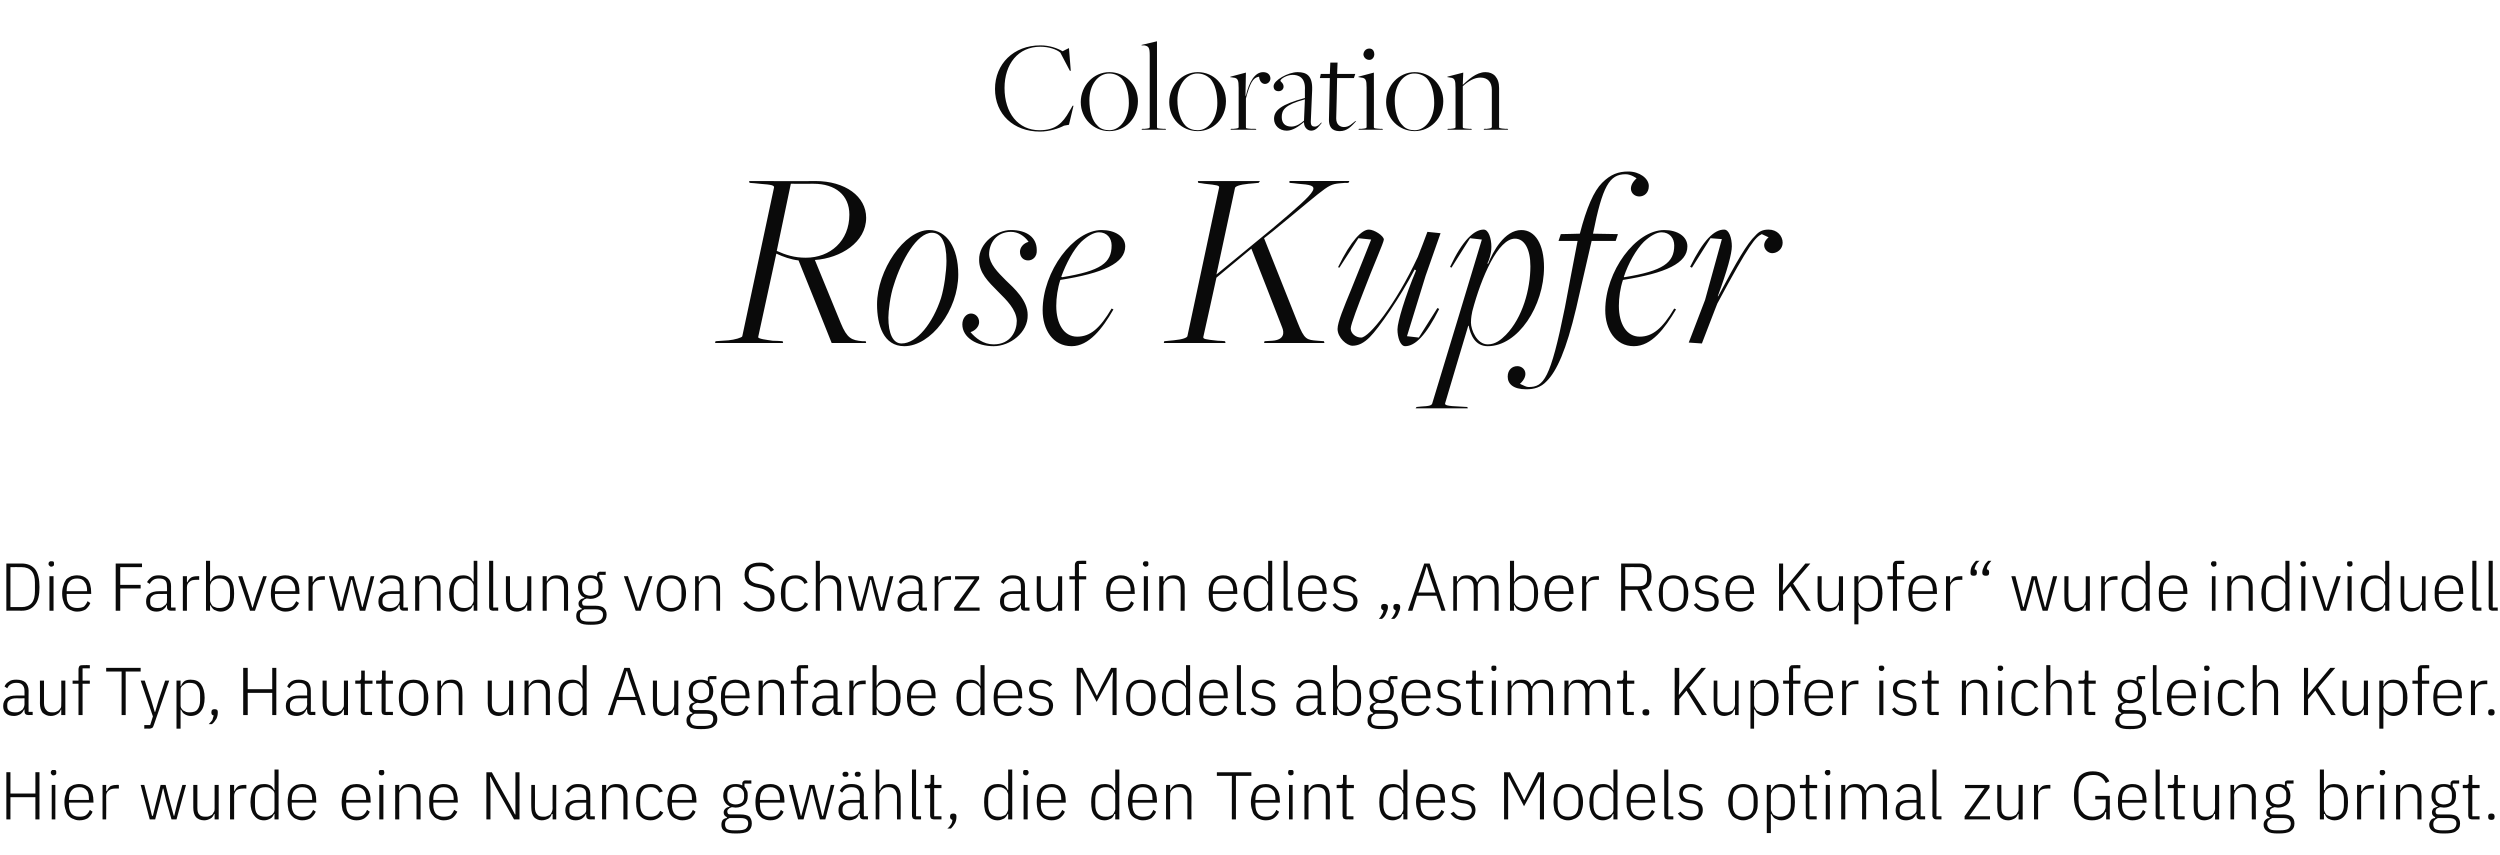 <?xml version="1.0" standalone="no"?><!DOCTYPE svg PUBLIC "-//W3C//DTD SVG 1.1//EN" "http://www.w3.org/Graphics/SVG/1.1/DTD/svg11.dtd"><svg xmlns="http://www.w3.org/2000/svg" version="1.1" width="551px" height="188.5px" viewBox="0 -9 551 188.5" style="top:-9px"><desc>Coloration Rose Kupfer Die Farbverwandlung von Schwarz auf ein edles „Amber Rose Kupfer“ wurde individuell auf Typ, H...</desc><defs/><g id="Polygon306037"><path d="m7.8 166.7l-5.5 0l0 4.9l-.9 0l0-10.4l.9 0l0 4.7l5.5 0l0-4.7l.9 0l0 10.4l-.9 0l0-4.9zm4-4.8c-.2 0-.4-.1-.4-.2c-.1-.1-.2-.2-.2-.3c0 0 0-.2 0-.2c0-.2.1-.3.2-.4c0-.1.2-.1.4-.1c.2 0 .4 0 .5.1c.1.1.1.2.1.4c0 0 0 .2 0 .2c0 .1 0 .2-.1.3c-.1.1-.3.2-.5.2zm-.4 2.1l.8 0l0 7.6l-.8 0l0-7.6zm6.1 7.8c-.5 0-.9-.1-1.3-.3c-.4-.1-.8-.4-1.1-.7c-.3-.3-.5-.7-.6-1.2c-.2-.5-.3-1.1-.3-1.8c0-.7.1-1.3.3-1.8c.1-.5.3-1 .6-1.3c.3-.3.7-.5 1.1-.7c.4-.1.8-.2 1.3-.2c.9 0 1.7.3 2.3.9c.5.6.8 1.6.8 3c-.02.01 0 .2 0 .2l-5.4 0c0 0-.03.55 0 .5c0 .9.2 1.5.6 2c.4.4.9.6 1.7.6c.6 0 1.1-.1 1.4-.3c.4-.3.7-.7.9-1.2c0 0 .6.4.6.4c-.2.6-.6 1-1 1.4c-.5.3-1.1.5-1.9.5zm0-7.3c-.8 0-1.3.2-1.7.7c-.4.4-.6 1.1-.6 1.9c-.03.01 0 .2 0 .2l4.4 0c0 0 .03-.19 0-.2c0-.8-.1-1.5-.5-1.9c-.4-.5-.9-.7-1.6-.7zm5.1 7.1l0-7.6l.8 0l0 1.3c0 0 .17.04.2 0c.1-.4.4-.7.7-1c.4-.2.8-.3 1.4-.3c-.04-.04.5 0 .5 0l0 .8c0 0-.76-.04-.8 0c-.5 0-1 .1-1.4.4c-.4.3-.6.7-.6 1.2c.04.04 0 5.2 0 5.2l-.8 0zm8.4-7.6l.8 0l1 3.9l.7 2.9l.2 0l.7-2.9l1-3.9l1.1 0l1 3.9l.8 2.9l.1 0l.7-2.9l1.1-3.9l.8 0l-2.1 7.6l-1.1 0l-1.2-4.2l-.6-2.6l-.1 0l-.6 2.6l-1.1 4.2l-1.2 0l-2-7.6zm16.3 6.4c0 0-.12-.02-.1 0c-.2.4-.4.8-.8 1c-.4.2-.8.4-1.4.4c-.8 0-1.4-.3-1.8-.7c-.4-.5-.6-1.2-.6-2.1c0 .05 0-5 0-5l.9 0c0 0-.02 5.01 0 5c0 .7.1 1.2.4 1.5c.3.4.8.5 1.4.5c.3 0 .5 0 .8-.1c.2-.1.4-.2.6-.3c.2-.2.3-.4.4-.6c.2-.2.2-.5.2-.8c0 .05 0-5.2 0-5.2l.9 0l0 7.6l-.9 0l0-1.2zm3.4 1.2l0-7.6l.9 0l0 1.3c0 0 .1.04.1 0c.2-.4.4-.7.8-1c.3-.2.8-.3 1.3-.3c0-.04.5 0 .5 0l0 .8c0 0-.72-.04-.7 0c-.6 0-1.1.1-1.5.4c-.3.3-.5.7-.5 1.2c-.02.04 0 5.2 0 5.2l-.9 0zm9.8-1.2c0 0-.11-.02-.1 0c-.2.4-.4.8-.8 1c-.4.2-.8.4-1.4.4c-1 0-1.7-.4-2.2-1.1c-.5-.6-.8-1.6-.8-2.9c0-1.3.3-2.3.8-3c.5-.7 1.2-1 2.2-1c.6 0 1 .1 1.4.3c.4.2.6.6.8 1c-.01.05.1 0 .1 0l0-4.5l.9 0l0 11l-.9 0l0-1.2zm-2 .6c.2 0 .5 0 .8-.1c.2-.1.4-.2.6-.3c.2-.2.4-.4.5-.6c.1-.2.1-.4.1-.7c0 0 0-3.1 0-3.1c0-.3 0-.5-.1-.7c-.1-.2-.3-.4-.5-.5c-.2-.2-.4-.3-.6-.4c-.3-.1-.6-.1-.8-.1c-.8 0-1.4.2-1.8.7c-.4.4-.5 1.1-.5 1.9c0 0 0 1.3 0 1.3c0 .9.1 1.5.5 2c.4.4 1 .6 1.8.6zm8.1.8c-.4 0-.9-.1-1.3-.3c-.4-.1-.7-.4-1-.7c-.3-.3-.5-.7-.7-1.2c-.1-.5-.2-1.1-.2-1.8c0-.7.1-1.3.2-1.8c.2-.5.4-1 .7-1.3c.3-.3.6-.5 1-.7c.4-.1.9-.2 1.3-.2c1 0 1.8.3 2.3.9c.6.6.8 1.6.8 3c.04.01 0 .2 0 .2l-5.4 0c0 0 .03.55 0 .5c0 .9.2 1.5.6 2c.4.4 1 .6 1.7.6c.6 0 1.1-.1 1.5-.3c.4-.3.7-.7.9-1.2c0 0 .6.4.6.4c-.3.6-.6 1-1.1 1.4c-.5.3-1.1.5-1.9.5zm0-7.3c-.7 0-1.3.2-1.7.7c-.4.4-.6 1.1-.6 1.9c.03.01 0 .2 0 .2l4.5 0c0 0-.01-.19 0-.2c0-.8-.2-1.5-.5-1.9c-.4-.5-.9-.7-1.7-.7zm12 7.3c-.5 0-1-.1-1.4-.3c-.4-.1-.7-.4-1-.7c-.3-.3-.5-.7-.7-1.2c-.1-.5-.2-1.1-.2-1.8c0-.7.1-1.3.2-1.8c.2-.5.4-1 .7-1.3c.3-.3.6-.5 1-.7c.4-.1.9-.2 1.4-.2c.9 0 1.7.3 2.2.9c.6.6.9 1.6.9 3c-.04.01 0 .2 0 .2l-5.4 0c0 0-.04.55 0 .5c0 .9.2 1.5.6 2c.4.4.9.6 1.7.6c.6 0 1.1-.1 1.4-.3c.4-.3.7-.7.9-1.2c0 0 .6.4.6.4c-.2.6-.6 1-1.1 1.4c-.4.3-1.1.5-1.8.5zm0-7.3c-.8 0-1.3.2-1.7.7c-.4.4-.6 1.1-.6 1.9c-.04.01 0 .2 0 .2l4.4 0c0 0 .02-.19 0-.2c0-.8-.2-1.5-.5-1.9c-.4-.5-.9-.7-1.6-.7zm5.5-2.6c-.2 0-.4-.1-.5-.2c-.1-.1-.1-.2-.1-.3c0 0 0-.2 0-.2c0-.2 0-.3.1-.4c.1-.1.3-.1.5-.1c.2 0 .4 0 .5.1c0 .1.1.2.1.4c0 0 0 .2 0 .2c0 .1-.1.2-.1.3c-.1.1-.3.2-.5.2zm-.5 2.1l.9 0l0 7.6l-.9 0l0-7.6zm3.5 7.6l0-7.6l.9 0l0 1.1c0 0 .11.05.1 0c.2-.4.4-.7.8-1c.4-.2.8-.3 1.4-.3c.8 0 1.3.2 1.8.7c.4.4.6 1.1.6 2c-.01-.01 0 5.1 0 5.1l-.9 0c0 0 .01-5.08 0-5.1c0-.6-.1-1.1-.4-1.5c-.3-.3-.8-.5-1.4-.5c-.3 0-.5 0-.8.1c-.2.1-.4.2-.6.4c-.2.1-.3.3-.5.5c-.1.3-.1.5-.1.8c-.02-.02 0 5.3 0 5.3l-.9 0zm10.7.2c-.5 0-.9-.1-1.3-.3c-.4-.1-.8-.4-1-.7c-.3-.3-.6-.7-.7-1.2c-.2-.5-.2-1.1-.2-1.8c0-.7 0-1.3.2-1.8c.1-.5.4-1 .7-1.3c.2-.3.6-.5 1-.7c.4-.1.8-.2 1.3-.2c1 0 1.7.3 2.3.9c.5.6.8 1.6.8 3c.01.01 0 .2 0 .2l-5.4 0c0 0 0 .55 0 .5c0 .9.2 1.5.6 2c.4.4 1 .6 1.7.6c.6 0 1.1-.1 1.5-.3c.3-.3.6-.7.8-1.2c0 0 .7.4.7.4c-.3.6-.6 1-1.1 1.4c-.5.3-1.1.5-1.9.5zm0-7.3c-.7 0-1.3.2-1.7.7c-.4.4-.6 1.1-.6 1.9c0 .01 0 .2 0 .2l4.5 0c0 0-.03-.19 0-.2c0-.8-.2-1.5-.6-1.9c-.3-.5-.9-.7-1.6-.7zm11.5 0l-1.2-2.3l-.1 0l.1 2.3l0 7.1l-.9 0l0-10.4l1.2 0l3.9 7l1.2 2.3l.1 0l0-2.3l0-7l.9 0l0 10.4l-1.2 0l-4-7.1zm12.5 5.9c0 0-.16-.02-.2 0c-.1.4-.4.8-.7 1c-.4.2-.9.4-1.5.4c-.7 0-1.3-.3-1.7-.7c-.4-.5-.6-1.2-.6-2.1c-.04.05 0-5 0-5l.8 0c0 0 .04 5.01 0 5c0 .7.2 1.2.5 1.5c.3.4.7.5 1.4.5c.2 0 .5 0 .7-.1c.3-.1.5-.2.7-.3c.2-.2.3-.4.4-.6c.1-.2.2-.5.2-.8c-.03.05 0-5.2 0-5.2l.8 0l0 7.6l-.8 0l0-1.2zm8.3 1.2c-.6 0-.9-.3-.9-.8c.02-.03 0-.4 0-.4c0 0-.1-.05-.1 0c-.1.4-.4.7-.8 1c-.3.2-.8.4-1.4.4c-.7 0-1.3-.2-1.7-.6c-.4-.4-.6-.9-.6-1.6c0-.8.2-1.3.7-1.7c.5-.4 1.2-.6 2.1-.6c.05 0 1.8 0 1.8 0c0 0 .02-1.01 0-1c0-.7-.1-1.1-.4-1.4c-.3-.3-.8-.4-1.4-.4c-.5 0-.9.1-1.2.3c-.3.2-.6.5-.8.9c0 0-.6-.4-.6-.4c.2-.5.6-.8 1-1.1c.4-.3 1-.4 1.6-.4c.9 0 1.6.2 2 .6c.5.4.7 1 .7 1.8c0 .02 0 4.7 0 4.7l1 0l0 .7c0 0-1-.03-1 0zm-3-.6c.3 0 .6 0 .8-.1c.3-.1.5-.2.7-.4c.2-.1.4-.3.5-.5c.1-.2.1-.5.1-.7c.02-.03 0-1.4 0-1.4c0 0-1.77.03-1.8 0c-.6 0-1.1.1-1.4.4c-.4.2-.5.5-.5 1c0 0 0 .4 0 .4c0 .5.1.8.4 1c.3.2.7.3 1.2.3zm5.6.6l0-7.6l.9 0l0 1.1c0 0 .12.05.1 0c.2-.4.4-.7.8-1c.4-.2.8-.3 1.4-.3c.8 0 1.4.2 1.8.7c.4.4.6 1.1.6 2c0-.01 0 5.1 0 5.1l-.9 0c0 0 .02-5.08 0-5.1c0-.6-.1-1.1-.4-1.5c-.3-.3-.8-.5-1.4-.5c-.3 0-.5 0-.8.1c-.2.1-.4.2-.6.4c-.2.1-.3.3-.4.5c-.2.3-.2.5-.2.8c-.01-.02 0 5.3 0 5.3l-.9 0zm10.7.2c-1.1 0-1.8-.4-2.4-1c-.6-.6-.8-1.6-.8-3c0-1.4.2-2.5.8-3.1c.6-.6 1.3-.9 2.4-.9c.7 0 1.2.1 1.7.4c.4.3.7.7 1 1.2c0 0-.8.3-.8.3c-.2-.4-.4-.7-.7-.9c-.3-.2-.7-.3-1.2-.3c-.8 0-1.4.2-1.7.7c-.4.4-.6 1-.6 1.9c0 0 0 1.3 0 1.3c0 .9.2 1.5.6 2c.3.4.9.6 1.7.6c.5 0 .9-.1 1.3-.3c.3-.2.6-.5.8-1c0 0 .7.4.7.4c-.3.5-.6.9-1.1 1.2c-.5.3-1 .5-1.7.5zm7 0c-.5 0-.9-.1-1.3-.3c-.4-.1-.8-.4-1.1-.7c-.3-.3-.5-.7-.6-1.2c-.2-.5-.3-1.1-.3-1.8c0-.7.1-1.3.3-1.8c.1-.5.3-1 .6-1.3c.3-.3.7-.5 1.1-.7c.4-.1.8-.2 1.3-.2c.9 0 1.7.3 2.3.9c.5.6.8 1.6.8 3c-.02.01 0 .2 0 .2l-5.4 0c0 0-.03.55 0 .5c0 .9.2 1.5.6 2c.4.4.9.6 1.7.6c.6 0 1.1-.1 1.4-.3c.4-.3.7-.7.9-1.2c0 0 .6.4.6.4c-.2.6-.6 1-1 1.4c-.5.3-1.1.5-1.9.5zm0-7.3c-.8 0-1.3.2-1.7.7c-.4.4-.6 1.1-.6 1.9c-.03.01 0 .2 0 .2l4.4 0c0 0 .04-.19 0-.2c0-.8-.1-1.5-.5-1.9c-.4-.5-.9-.7-1.6-.7zm15.3 8c0 .8-.3 1.3-.8 1.7c-.6.4-1.5.5-2.7.5c-1.2 0-2-.1-2.5-.5c-.5-.3-.7-.8-.7-1.4c0-.5.1-.8.3-1.1c.2-.2.6-.4.9-.4c0 0 0-.2 0-.2c-.4-.2-.7-.5-.7-1c0-.4.1-.6.4-.9c.2-.2.5-.3.9-.4c0 0 0-.1 0-.1c-.4-.2-.8-.5-1-.9c-.2-.3-.4-.8-.4-1.4c0-.9.3-1.5.8-2c.5-.4 1.1-.6 1.9-.6c.6 0 1.1.1 1.5.3c0 0 0-.4 0-.4c0-.3.1-.4.2-.5c.1-.1.2-.2.5-.2c-.01.03 1.3 0 1.3 0l0 .7l-1.5 0c0 0-.04.7 0 .7c.2.2.4.5.5.8c.2.3.2.7.2 1.2c0 .8-.2 1.5-.7 1.9c-.5.4-1.1.7-2 .7c-.2 0-.5-.1-.8-.1c-.3.1-.6.2-.7.4c-.2.1-.3.3-.3.5c0 .3.1.5.2.6c.2.1.5.1.9.1c0 0 1.8 0 1.8 0c.9 0 1.6.2 2 .5c.3.4.5.8.5 1.5zm-.8 0c0-.4-.1-.7-.4-.9c-.2-.2-.7-.3-1.3-.3c0 0-2.4 0-2.4 0c-.7.3-1 .7-1 1.3c0 .5.1.8.4 1.1c.4.2.8.3 1.5.3c0 0 .9 0 .9 0c.8 0 1.3-.1 1.7-.3c.4-.3.6-.7.6-1.2zm-2.8-4.2c.6 0 1.1-.2 1.4-.4c.3-.3.5-.7.5-1.2c0 0 0-.6 0-.6c0-.6-.2-.9-.5-1.2c-.3-.3-.8-.5-1.4-.5c-.5 0-1 .2-1.3.5c-.3.3-.5.6-.5 1.2c0 0 0 .6 0 .6c0 .5.2.9.5 1.2c.3.2.8.4 1.3.4zm7.7 3.5c-.5 0-1-.1-1.4-.3c-.4-.1-.7-.4-1-.7c-.3-.3-.5-.7-.7-1.2c-.1-.5-.2-1.1-.2-1.8c0-.7.1-1.3.2-1.8c.2-.5.4-1 .7-1.3c.3-.3.6-.5 1-.7c.4-.1.9-.2 1.4-.2c.9 0 1.7.3 2.2.9c.6.6.9 1.6.9 3c-.04.01 0 .2 0 .2l-5.4 0c0 0-.04.55 0 .5c0 .9.2 1.5.6 2c.4.4.9.6 1.7.6c.6 0 1.1-.1 1.4-.3c.4-.3.7-.7.9-1.2c0 0 .6.4.6.4c-.2.6-.6 1-1.1 1.4c-.4.3-1.1.5-1.8.5zm0-7.3c-.8 0-1.3.2-1.7.7c-.4.4-.6 1.1-.6 1.9c-.04.01 0 .2 0 .2l4.4 0c0 0 .02-.19 0-.2c0-.8-.2-1.5-.5-1.9c-.4-.5-.9-.7-1.6-.7zm4.1-.5l.9 0l1 3.9l.7 2.9l.1 0l.8-2.9l1-3.9l1.1 0l1 3.9l.7 2.9l.2 0l.7-2.9l1-3.9l.8 0l-2 7.6l-1.2 0l-1.1-4.2l-.6-2.6l-.2 0l-.6 2.6l-1.1 4.2l-1.2 0l-2-7.6zm16.5 7.6c-.6 0-.9-.3-.9-.8c-.03-.03 0-.4 0-.4c0 0-.16-.05-.2 0c-.1.4-.3.7-.7 1c-.4.2-.9.4-1.4.4c-.8 0-1.4-.2-1.8-.6c-.4-.4-.6-.9-.6-1.6c0-.8.2-1.3.7-1.7c.5-.4 1.2-.6 2.2-.6c0 0 1.8 0 1.8 0c0 0-.03-1.01 0-1c0-.7-.2-1.1-.5-1.4c-.3-.3-.7-.4-1.4-.4c-.4 0-.8.1-1.2.3c-.3.2-.5.5-.8.9c0 0-.5-.4-.5-.4c.2-.5.5-.8.9-1.1c.5-.3 1-.4 1.7-.4c.9 0 1.5.2 2 .6c.4.4.7 1 .7 1.8c-.05.02 0 4.7 0 4.7l.9 0l0 .7c0 0-.95-.03-.9 0zm-3-.6c.3 0 .5 0 .8-.1c.2-.1.5-.2.7-.4c.2-.1.3-.3.4-.5c.1-.2.2-.5.2-.7c-.03-.03 0-1.4 0-1.4c0 0-1.82.03-1.8 0c-.7 0-1.1.1-1.5.4c-.3.2-.5.5-.5 1c0 0 0 .4 0 .4c0 .5.2.8.5 1c.3.2.7.3 1.2.3zm-1-8.8c-.2 0-.4 0-.5-.1c-.1-.1-.2-.2-.2-.4c0 0 0-.2 0-.2c0-.1.1-.2.2-.3c.1-.1.3-.1.5-.1c.2 0 .3 0 .4.1c.1.1.2.2.2.3c0 0 0 .2 0 .2c0 .2-.1.3-.2.4c-.1.1-.2.1-.4.1zm2.7 0c-.3 0-.4 0-.5-.1c-.1-.1-.2-.2-.2-.4c0 0 0-.2 0-.2c0-.1.1-.2.2-.3c.1-.1.2-.1.5-.1c.2 0 .3 0 .4.1c.1.1.2.2.2.3c0 0 0 .2 0 .2c0 .2-.1.3-.2.4c-.1.1-.2.1-.4.1zm3.9-1.6l.8 0l0 4.5c0 0 .17.05.2 0c.1-.4.4-.7.7-1c.4-.2.9-.3 1.5-.3c.7 0 1.3.2 1.7.7c.4.4.6 1.1.6 2c.04-.01 0 5.1 0 5.1l-.8 0c0 0-.04-5.08 0-5.1c0-.6-.2-1.1-.5-1.5c-.3-.3-.7-.5-1.3-.5c-.3 0-.6 0-.8.1c-.3.1-.5.2-.7.4c-.1.1-.3.3-.4.5c-.1.3-.2.5-.2.8c.04-.02 0 5.3 0 5.3l-.8 0l0-11zm8.9 11c-.3 0-.5-.1-.7-.2c-.1-.2-.2-.4-.2-.7c.01.01 0-10.1 0-10.1l.9 0l0 10.3l1.1 0l0 .7c0 0-1.06-.03-1.1 0zm4.1 0c-.4 0-.6-.1-.8-.2c-.1-.2-.2-.4-.2-.7c.02.01 0-6 0-6l-1.2 0l0-.7c0 0 .81-.04.8 0c.2 0 .3-.1.4-.2c.1-.1.1-.2.1-.4c0-.01 0-1.6 0-1.6l.8 0l0 2.2l1.6 0l0 .7l-1.6 0l0 6.2l1.6 0l0 .7c0 0-1.53-.03-1.5 0zm3.4-.7c0-.4.2-.6.7-.6c.5 0 .7.2.7.6c0 0 0 .2 0 .2c0 .4-.1.9-.3 1.3c-.3.5-.6.9-.9 1.2c0 0-.8 0-.8 0c.4-.3.6-.6.8-.9c.2-.3.3-.7.3-1c-.3-.1-.5-.3-.5-.6c-.02.01 0-.2 0-.2c0 0-.02.02 0 0zm12.8-.5c0 0-.14-.02-.1 0c-.2.4-.5.8-.8 1c-.4.2-.9.4-1.4.4c-1 0-1.7-.4-2.3-1.1c-.5-.6-.7-1.6-.7-2.9c0-1.3.2-2.3.7-3c.6-.7 1.3-1 2.3-1c.5 0 1 .1 1.4.3c.3.2.6.6.8 1c-.04.05.1 0 .1 0l0-4.5l.9 0l0 11l-.9 0l0-1.2zm-2.1.6c.3 0 .6 0 .8-.1c.3-.1.5-.2.7-.3c.2-.2.3-.4.4-.6c.1-.2.2-.4.2-.7c0 0 0-3.1 0-3.1c0-.3-.1-.5-.2-.7c-.1-.2-.2-.4-.4-.5c-.2-.2-.4-.3-.7-.4c-.2-.1-.5-.1-.8-.1c-.7 0-1.3.2-1.7.7c-.4.4-.6 1.1-.6 1.9c0 0 0 1.3 0 1.3c0 .9.2 1.5.6 2c.4.4 1 .6 1.7.6zm6-9.1c-.2 0-.4-.1-.5-.2c-.1-.1-.1-.2-.1-.3c0 0 0-.2 0-.2c0-.2 0-.3.1-.4c.1-.1.3-.1.5-.1c.2 0 .4 0 .4.1c.1.1.2.2.2.4c0 0 0 .2 0 .2c0 .1-.1.2-.2.3c0 .1-.2.2-.4.2zm-.5 2.1l.9 0l0 7.6l-.9 0l0-7.6zm6.2 7.8c-.5 0-1-.1-1.4-.3c-.4-.1-.7-.4-1-.7c-.3-.3-.5-.7-.7-1.2c-.1-.5-.2-1.1-.2-1.8c0-.7.1-1.3.2-1.8c.2-.5.4-1 .7-1.3c.3-.3.6-.5 1-.7c.4-.1.9-.2 1.4-.2c.9 0 1.7.3 2.2.9c.6.6.9 1.6.9 3c-.04.01 0 .2 0 .2l-5.5 0c0 0 .05.55 0 .5c0 .9.2 1.5.6 2c.4.4 1 .6 1.8.6c.6 0 1-.1 1.4-.3c.4-.3.7-.7.9-1.2c0 0 .6.4.6.4c-.2.6-.6 1-1.1 1.4c-.4.3-1.1.5-1.8.5zm0-7.3c-.8 0-1.4.2-1.8.7c-.4.4-.6 1.1-.6 1.9c.05.01 0 .2 0 .2l4.5 0c0 0 .01-.19 0-.2c0-.8-.2-1.5-.5-1.9c-.4-.5-.9-.7-1.6-.7zm14 5.9c0 0-.15-.02-.2 0c-.1.4-.4.8-.7 1c-.4.2-.9.4-1.4.4c-1 0-1.8-.4-2.3-1.1c-.5-.6-.7-1.6-.7-2.9c0-1.3.2-2.3.7-3c.5-.7 1.3-1 2.3-1c.5 0 1 .1 1.4.3c.3.2.6.6.7 1c.05.05.2 0 .2 0l0-4.5l.9 0l0 11l-.9 0l0-1.2zm-2.1.6c.3 0 .6 0 .8-.1c.3-.1.5-.2.7-.3c.2-.2.3-.4.4-.6c.1-.2.2-.4.2-.7c0 0 0-3.1 0-3.1c0-.3-.1-.5-.2-.7c-.1-.2-.2-.4-.4-.5c-.2-.2-.4-.3-.7-.4c-.2-.1-.5-.1-.8-.1c-.7 0-1.3.2-1.7.7c-.4.4-.6 1.1-.6 1.9c0 0 0 1.3 0 1.3c0 .9.2 1.5.6 2c.4.4 1 .6 1.7.6zm8.2.8c-.5 0-.9-.1-1.3-.3c-.4-.1-.8-.4-1.1-.7c-.3-.3-.5-.7-.6-1.2c-.2-.5-.3-1.1-.3-1.8c0-.7.1-1.3.3-1.8c.1-.5.3-1 .6-1.3c.3-.3.7-.5 1.1-.7c.4-.1.8-.2 1.3-.2c1 0 1.7.3 2.3.9c.5.6.8 1.6.8 3c-.01.01 0 .2 0 .2l-5.4 0c0 0-.02.55 0 .5c0 .9.2 1.5.6 2c.4.4 1 .6 1.7.6c.6 0 1.1-.1 1.5-.3c.3-.3.6-.7.8-1.2c0 0 .6.4.6.4c-.2.6-.6 1-1 1.4c-.5.3-1.1.5-1.9.5zm0-7.3c-.7 0-1.3.2-1.7.7c-.4.4-.6 1.1-.6 1.9c-.02.01 0 .2 0 .2l4.4 0c0 0 .05-.19 0-.2c0-.8-.1-1.5-.5-1.9c-.3-.5-.9-.7-1.6-.7zm5.1 7.1l0-7.6l.9 0l0 1.1c0 0 .08.05.1 0c.1-.4.4-.7.8-1c.3-.2.8-.3 1.4-.3c.7 0 1.3.2 1.7.7c.5.4.7 1.1.7 2c-.04-.01 0 5.1 0 5.1l-.9 0c0 0-.02-5.08 0-5.1c0-.6-.2-1.1-.5-1.5c-.3-.3-.7-.5-1.3-.5c-.3 0-.6 0-.8.1c-.3.1-.5.2-.7.4c-.1.1-.3.3-.4.5c-.1.3-.1.5-.1.8c-.04-.02 0 5.3 0 5.3l-.9 0zm15.4-9.6l0 9.6l-.9 0l0-9.6l-3.3 0l0-.8l7.6 0l0 .8l-3.4 0zm6.6 9.8c-.5 0-1-.1-1.4-.3c-.4-.1-.7-.4-1-.7c-.3-.3-.5-.7-.6-1.2c-.2-.5-.3-1.1-.3-1.8c0-.7.1-1.3.3-1.8c.1-.5.3-1 .6-1.3c.3-.3.6-.5 1-.7c.4-.1.9-.2 1.4-.2c.9 0 1.7.3 2.2.9c.6.6.9 1.6.9 3c-.03.01 0 .2 0 .2l-5.4 0c0 0-.04.55 0 .5c0 .9.2 1.5.6 2c.4.4.9.6 1.7.6c.6 0 1.1-.1 1.4-.3c.4-.3.7-.7.9-1.2c0 0 .6.4.6.4c-.2.6-.6 1-1.1 1.4c-.4.3-1.1.5-1.8.5zm0-7.3c-.8 0-1.3.2-1.7.7c-.4.4-.6 1.1-.6 1.9c-.04.01 0 .2 0 .2l4.4 0c0 0 .03-.19 0-.2c0-.8-.1-1.5-.5-1.9c-.4-.5-.9-.7-1.6-.7zm5.5-2.6c-.2 0-.4-.1-.5-.2c0-.1-.1-.2-.1-.3c0 0 0-.2 0-.2c0-.2.1-.3.1-.4c.1-.1.3-.1.5-.1c.2 0 .4 0 .5.1c.1.1.1.2.1.4c0 0 0 .2 0 .2c0 .1 0 .2-.1.3c-.1.1-.3.2-.5.2zm-.4 2.1l.8 0l0 7.6l-.8 0l0-7.6zm3.4 7.6l0-7.6l.9 0l0 1.1c0 0 .12.05.1 0c.2-.4.4-.7.8-1c.4-.2.8-.3 1.4-.3c.8 0 1.4.2 1.8.7c.4.4.6 1.1.6 2c0-.01 0 5.1 0 5.1l-.9 0c0 0 .02-5.08 0-5.1c0-.6-.1-1.1-.4-1.5c-.3-.3-.8-.5-1.4-.5c-.3 0-.5 0-.8.1c-.2.1-.4.2-.6.4c-.2.1-.3.3-.4.5c-.2.3-.2.5-.2.8c-.01-.02 0 5.3 0 5.3l-.9 0zm9.4 0c-.4 0-.6-.1-.8-.2c-.1-.2-.2-.4-.2-.7c.01.01 0-6 0-6l-1.3 0l0-.7c0 0 .9-.04.9 0c.2 0 .3-.1.4-.2c.1-.1.1-.2.1-.4c-.01-.01 0-1.6 0-1.6l.8 0l0 2.2l1.6 0l0 .7l-1.6 0l0 6.2l1.5 0l0 .7c0 0-1.44-.03-1.4 0zm12.4-1.2c0 0-.16-.02-.2 0c-.1.4-.4.8-.7 1c-.4.2-.9.4-1.4.4c-1 0-1.8-.4-2.3-1.1c-.5-.6-.7-1.6-.7-2.9c0-1.3.2-2.3.7-3c.5-.7 1.3-1 2.3-1c.5 0 1 .1 1.4.3c.3.2.6.6.7 1c.04.05.2 0 .2 0l0-4.5l.9 0l0 11l-.9 0l0-1.2zm-2.1.6c.3 0 .6 0 .8-.1c.3-.1.5-.2.7-.3c.2-.2.3-.4.4-.6c.1-.2.2-.4.2-.7c0 0 0-3.1 0-3.1c0-.3-.1-.5-.2-.7c-.1-.2-.2-.4-.4-.5c-.2-.2-.4-.3-.7-.4c-.2-.1-.5-.1-.8-.1c-.7 0-1.3.2-1.7.7c-.4.4-.6 1.1-.6 1.9c0 0 0 1.3 0 1.3c0 .9.2 1.5.6 2c.4.4 1 .6 1.7.6zm8.2.8c-.5 0-.9-.1-1.3-.3c-.4-.1-.8-.4-1.1-.7c-.3-.3-.5-.7-.6-1.2c-.2-.5-.3-1.1-.3-1.8c0-.7.1-1.3.3-1.8c.1-.5.3-1 .6-1.3c.3-.3.7-.5 1.1-.7c.4-.1.8-.2 1.3-.2c.9 0 1.7.3 2.3.9c.5.6.8 1.6.8 3c-.02.01 0 .2 0 .2l-5.4 0c0 0-.03.55 0 .5c0 .9.2 1.5.6 2c.4.4.9.6 1.7.6c.6 0 1.1-.1 1.4-.3c.4-.3.7-.7.9-1.2c0 0 .6.4.6.4c-.2.6-.6 1-1 1.4c-.5.3-1.1.5-1.9.5zm0-7.3c-.8 0-1.3.2-1.7.7c-.4.4-.6 1.1-.6 1.9c-.03.01 0 .2 0 .2l4.4 0c0 0 .04-.19 0-.2c0-.8-.1-1.5-.5-1.9c-.4-.5-.9-.7-1.6-.7zm7.2 7.3c-.7 0-1.2-.2-1.7-.4c-.4-.2-.8-.6-1.2-1.1c0 0 .7-.4.7-.4c.3.4.6.7.9.9c.4.1.8.2 1.3.2c.5 0 1-.1 1.3-.3c.3-.3.5-.6.5-1.1c0-.4-.2-.8-.4-1c-.2-.2-.6-.4-1.1-.5c0 0-.7-.1-.7-.1c-.7-.1-1.3-.3-1.6-.6c-.4-.4-.6-.9-.6-1.5c0-.7.2-1.3.7-1.6c.5-.4 1.1-.5 1.8-.5c.6 0 1.1.1 1.5.3c.4.1.8.4 1.1.8c0 0-.6.5-.6.5c-.5-.6-1.1-.9-2-.9c-.5 0-.9.1-1.2.3c-.3.3-.5.6-.5 1.1c0 .4.2.7.4.9c.2.3.6.4 1.2.5c0 0 .6.1.6.1c.8.1 1.3.4 1.7.7c.3.3.5.8.5 1.4c0 .7-.2 1.3-.7 1.7c-.4.4-1.1.6-1.9.6zm16.8-7.5l.1-2.1l-.1 0l-1.1 2.1l-2.4 4.4l-2.3-4.4l-1.1-2.1l-.1 0l0 2.1l0 7.3l-.9 0l0-10.4l1.3 0l2.1 4l1 2.1l.1 0l1-2.1l2-4l1.3 0l0 10.4l-.9 0l0-7.3zm6.2 7.5c-.5 0-.9-.1-1.3-.3c-.4-.1-.7-.4-1-.7c-.3-.3-.5-.7-.7-1.2c-.1-.5-.2-1.1-.2-1.8c0-.7.1-1.3.2-1.8c.2-.5.4-1 .7-1.3c.3-.3.6-.5 1-.7c.4-.1.8-.2 1.3-.2c.5 0 .9.1 1.3.2c.4.2.8.4 1.1.7c.3.3.5.8.6 1.3c.2.5.3 1.1.3 1.8c0 .7-.1 1.3-.3 1.8c-.1.5-.3.9-.6 1.2c-.3.3-.7.6-1.1.7c-.4.2-.8.3-1.3.3zm0-.8c.8 0 1.3-.2 1.7-.6c.4-.5.6-1.1.6-2c0 0 0-1.3 0-1.3c0-.9-.2-1.5-.6-1.9c-.4-.5-.9-.7-1.7-.7c-.7 0-1.3.2-1.7.7c-.4.4-.6 1-.6 1.9c0 0 0 1.3 0 1.3c0 .9.2 1.5.6 2c.4.4 1 .6 1.7.6zm10-.6c0 0-.12-.02-.1 0c-.2.4-.4.8-.8 1c-.4.2-.8.4-1.4.4c-1 0-1.7-.4-2.2-1.1c-.5-.6-.8-1.6-.8-2.9c0-1.3.3-2.3.8-3c.5-.7 1.2-1 2.2-1c.6 0 1 .1 1.4.3c.4.2.6.6.8 1c-.02.05.1 0 .1 0l0-4.5l.9 0l0 11l-.9 0l0-1.2zm-2.1.6c.3 0 .6 0 .9-.1c.2-.1.4-.2.6-.3c.2-.2.4-.4.5-.6c.1-.2.1-.4.1-.7c0 0 0-3.1 0-3.1c0-.3 0-.5-.1-.7c-.1-.2-.3-.4-.5-.5c-.2-.2-.4-.3-.6-.4c-.3-.1-.6-.1-.9-.1c-.7 0-1.3.2-1.7.7c-.4.4-.6 1.1-.6 1.9c0 0 0 1.3 0 1.3c0 .9.2 1.5.6 2c.4.4 1 .6 1.7.6zm8.2.8c-.5 0-.9-.1-1.3-.3c-.4-.1-.7-.4-1-.7c-.3-.3-.5-.7-.7-1.2c-.2-.5-.2-1.1-.2-1.8c0-.7 0-1.3.2-1.8c.2-.5.4-1 .7-1.3c.3-.3.6-.5 1-.7c.4-.1.8-.2 1.3-.2c1 0 1.8.3 2.3.9c.5.6.8 1.6.8 3c.02.01 0 .2 0 .2l-5.4 0c0 0 .02.55 0 .5c0 .9.2 1.5.6 2c.4.4 1 .6 1.7.6c.6 0 1.1-.1 1.5-.3c.4-.3.6-.7.9-1.2c0 0 .6.4.6.4c-.3.6-.6 1-1.1 1.4c-.5.3-1.1.5-1.9.5zm0-7.3c-.7 0-1.3.2-1.7.7c-.4.4-.6 1.1-.6 1.9c.02.01 0 .2 0 .2l4.5 0c0 0-.02-.19 0-.2c0-.8-.2-1.5-.6-1.9c-.3-.5-.9-.7-1.6-.7zm6 7.1c-.3 0-.5-.1-.7-.2c-.1-.2-.2-.4-.2-.7c.01.01 0-10.1 0-10.1l.9 0l0 10.3l1.1 0l0 .7c0 0-1.06-.03-1.1 0zm5 .2c-.7 0-1.2-.2-1.7-.4c-.4-.2-.8-.6-1.2-1.1c0 0 .6-.4.6-.4c.3.4.7.7 1 .9c.4.1.8.2 1.3.2c.5 0 .9-.1 1.3-.3c.3-.3.4-.6.4-1.1c0-.4-.1-.8-.3-1c-.2-.2-.6-.4-1.1-.5c0 0-.7-.1-.7-.1c-.7-.1-1.3-.3-1.7-.6c-.3-.4-.5-.9-.5-1.5c0-.7.2-1.3.7-1.6c.4-.4 1.1-.5 1.8-.5c.6 0 1.1.1 1.5.3c.4.1.8.4 1.1.8c0 0-.6.5-.6.5c-.5-.6-1.2-.9-2-.9c-.5 0-.9.1-1.2.3c-.3.3-.5.6-.5 1.1c0 .4.2.7.4.9c.2.3.6.4 1.2.5c0 0 .6.1.6.1c.8.1 1.3.4 1.7.7c.3.3.5.8.5 1.4c0 .7-.2 1.3-.7 1.7c-.4.4-1.1.6-1.9.6zm11.5 0c-.5 0-.9-.1-1.3-.3c-.4-.1-.8-.4-1.1-.7c-.2-.3-.5-.7-.6-1.2c-.2-.5-.3-1.1-.3-1.8c0-.7.1-1.3.3-1.8c.1-.5.4-1 .6-1.3c.3-.3.7-.5 1.1-.7c.4-.1.8-.2 1.3-.2c.5 0 .9.1 1.3.2c.4.2.8.4 1 .7c.3.3.6.8.7 1.3c.2.5.2 1.1.2 1.8c0 .7 0 1.3-.2 1.8c-.1.5-.4.9-.7 1.2c-.2.3-.6.6-1 .7c-.4.2-.8.3-1.3.3zm0-.8c.7 0 1.3-.2 1.7-.6c.4-.5.6-1.1.6-2c0 0 0-1.3 0-1.3c0-.9-.2-1.5-.6-1.9c-.4-.5-1-.7-1.7-.7c-.7 0-1.3.2-1.7.7c-.4.4-.6 1-.6 1.9c0 0 0 1.3 0 1.3c0 .9.2 1.5.6 2c.4.4 1 .6 1.7.6zm5.2-7l.9 0l0 1.2c0 0 .15-.04.1 0c.2-.5.5-.8.8-1.1c.4-.2.8-.3 1.4-.3c1 0 1.8.3 2.3 1c.5.7.7 1.7.7 3c0 1.3-.2 2.3-.7 2.9c-.5.7-1.3 1.1-2.3 1.1c-.6 0-1-.2-1.4-.4c-.3-.2-.6-.6-.8-1c.05-.02-.1 0-.1 0l0 4.2l-.9 0l0-10.6zm3 7c.7 0 1.3-.2 1.7-.6c.4-.5.6-1.1.6-2c0 0 0-1.3 0-1.3c0-.8-.2-1.5-.6-1.9c-.4-.5-1-.7-1.7-.7c-.3 0-.6 0-.8.1c-.3.1-.5.2-.7.4c-.2.1-.3.3-.4.5c-.1.2-.2.4-.2.7c0 0 0 3.1 0 3.1c0 .3.1.5.2.7c.1.2.2.4.4.6c.2.1.4.2.7.3c.2.1.5.1.8.1zm6.5.6c-.3 0-.6-.1-.7-.2c-.2-.2-.2-.4-.2-.7c-.03.01 0-6 0-6l-1.3 0l0-.7c0 0 .85-.04.9 0c.2 0 .3-.1.4-.2c0-.1 0-.2 0-.4c.05-.01 0-1.6 0-1.6l.8 0l0 2.2l1.7 0l0 .7l-1.7 0l0 6.2l1.6 0l0 .7c0 0-1.49-.03-1.5 0zm3.9-9.7c-.2 0-.3-.1-.4-.2c-.1-.1-.2-.2-.2-.3c0 0 0-.2 0-.2c0-.2.1-.3.2-.4c.1-.1.2-.1.4-.1c.2 0 .4 0 .5.1c.1.1.1.2.1.4c0 0 0 .2 0 .2c0 .1 0 .2-.1.3c-.1.1-.3.2-.5.2zm-.4 2.1l.9 0l0 7.6l-.9 0l0-7.6zm3.4 7.6l0-7.6l.9 0l0 1.1c0 0 .15.05.1 0c.2-.4.4-.7.8-1c.3-.2.8-.3 1.4-.3c.5 0 .9.1 1.3.3c.4.3.6.6.8 1.1c0 0 .2 0 .2 0c.1-.4.4-.8.8-1.1c.4-.2.9-.3 1.5-.3c.7 0 1.3.2 1.7.7c.4.4.6 1.1.6 2c0-.01 0 5.1 0 5.1l-.9 0c0 0 .02-5.08 0-5.1c0-.6-.1-1.1-.4-1.5c-.3-.3-.8-.5-1.3-.5c-.6 0-1 .1-1.4.5c-.4.3-.6.7-.6 1.3c.01-.02 0 5.3 0 5.3l-.9 0c0 0 .03-5.08 0-5.1c0-.6-.1-1.1-.4-1.5c-.3-.3-.8-.5-1.3-.5c-.6 0-1 .1-1.4.5c-.4.3-.6.7-.6 1.3c.02-.02 0 5.3 0 5.3l-.9 0zm17.5 0c-.6 0-.9-.3-.9-.8c.05-.03 0-.4 0-.4c0 0-.08-.05-.1 0c-.1.4-.4.7-.7 1c-.4.2-.9.4-1.5.4c-.7 0-1.3-.2-1.7-.6c-.4-.4-.6-.9-.6-1.6c0-.8.2-1.3.7-1.7c.5-.4 1.2-.6 2.2-.6c-.03 0 1.7 0 1.7 0c0 0 .05-1.01 0-1c0-.7-.1-1.1-.4-1.4c-.3-.3-.8-.4-1.4-.4c-.5 0-.9.1-1.2.3c-.3.2-.6.5-.8.9c0 0-.6-.4-.6-.4c.3-.5.6-.8 1-1.1c.4-.3 1-.4 1.6-.4c.9 0 1.6.2 2 .6c.5.4.7 1 .7 1.8c.03.02 0 4.7 0 4.7l1 0l0 .7c0 0-.97-.03-1 0zm-3-.6c.3 0 .6 0 .9-.1c.2-.1.4-.2.6-.4c.2-.1.4-.3.5-.5c.1-.2.1-.5.1-.7c.05-.03 0-1.4 0-1.4c0 0-1.74.03-1.7 0c-.7 0-1.2.1-1.5.4c-.3.2-.5.5-.5 1c0 0 0 .4 0 .4c0 .5.1.8.4 1c.3.2.7.3 1.2.3zm6.6.6c-.4 0-.6-.1-.7-.2c-.2-.2-.3-.4-.3-.7c.04.01 0-10.1 0-10.1l.9 0l0 10.3l1.1 0l0 .7c0 0-1.04-.03-1 0zm6.1 0l0-.7l4.4-6.2l-4.3 0l0-.7l5.4 0l0 .6l-4.5 6.3l4.6 0l0 .7l-5.6 0zm11.9-1.2c0 0-.12-.02-.1 0c-.2.4-.4.8-.8 1c-.4.2-.8.4-1.4.4c-.8 0-1.4-.3-1.8-.7c-.4-.5-.6-1.2-.6-2.1c0 .05 0-5 0-5l.9 0c0 0-.02 5.01 0 5c0 .7.1 1.2.4 1.5c.3.4.8.5 1.4.5c.3 0 .5 0 .8-.1c.2-.1.4-.2.6-.3c.2-.2.3-.4.4-.6c.2-.2.2-.5.2-.8c0 .05 0-5.2 0-5.2l.9 0l0 7.6l-.9 0l0-1.2zm3.4 1.2l0-7.6l.9 0l0 1.3c0 0 .1.04.1 0c.2-.4.4-.7.8-1c.3-.2.8-.3 1.3-.3c0-.04.5 0 .5 0l0 .8c0 0-.72-.04-.7 0c-.6 0-1.1.1-1.5.4c-.3.3-.5.7-.5 1.2c-.02.04 0 5.2 0 5.2l-.9 0zm15.9-1.6c0 0-.15.01-.2 0c-.1.5-.4 1-.9 1.3c-.5.3-1.1.5-2 .5c-.6 0-1.1-.1-1.6-.3c-.5-.2-.9-.6-1.3-1c-.3-.4-.6-1-.8-1.6c-.2-.7-.3-1.5-.3-2.5c0-1 .1-1.8.3-2.5c.2-.7.5-1.2.8-1.7c.4-.4.8-.7 1.3-.9c.5-.2 1.1-.3 1.8-.3c.9 0 1.7.2 2.3.6c.5.4 1 .9 1.3 1.6c0 0-.8.4-.8.4c-.2-.6-.6-1-1-1.3c-.5-.4-1.1-.5-1.8-.5c-1 0-1.8.3-2.3.9c-.6.6-.9 1.6-.9 2.7c0 0 0 1.9 0 1.9c0 1.2.3 2.1.9 2.7c.5.7 1.3 1 2.3 1c.4 0 .8-.1 1.1-.2c.4-.1.7-.3.9-.5c.3-.2.5-.5.6-.8c.2-.3.2-.7.2-1.1c.04 0 0-1.2 0-1.2l-2.3 0l0-.8l3.2 0l0 5.2l-.8 0l0-1.6zm5.8 1.8c-.5 0-.9-.1-1.3-.3c-.4-.1-.8-.4-1.1-.7c-.2-.3-.5-.7-.6-1.2c-.2-.5-.2-1.1-.2-1.8c0-.7 0-1.3.2-1.8c.1-.5.4-1 .6-1.3c.3-.3.7-.5 1.1-.7c.4-.1.8-.2 1.3-.2c1 0 1.7.3 2.3.9c.5.6.8 1.6.8 3c0 .01 0 .2 0 .2l-5.4 0c0 0 0 .55 0 .5c0 .9.2 1.5.6 2c.4.4 1 .6 1.7.6c.6 0 1.1-.1 1.5-.3c.3-.3.6-.7.8-1.2c0 0 .6.4.6.4c-.2.6-.5 1-1 1.4c-.5.3-1.1.5-1.9.5zm0-7.3c-.7 0-1.3.2-1.7.7c-.4.4-.6 1.1-.6 1.9c0 .01 0 .2 0 .2l4.5 0c0 0-.04-.19 0-.2c0-.8-.2-1.5-.6-1.9c-.3-.5-.9-.7-1.6-.7zm6 7.1c-.3 0-.6-.1-.7-.2c-.1-.2-.2-.4-.2-.7c-.01.01 0-10.1 0-10.1l.9 0l0 10.3l1.1 0l0 .7c0 0-1.08-.03-1.1 0zm4 0c-.3 0-.5-.1-.7-.2c-.1-.2-.2-.4-.2-.7c0 .01 0-6 0-6l-1.3 0l0-.7c0 0 .89-.04.9 0c.2 0 .3-.1.4-.2c.1-.1.1-.2.1-.4c-.02-.01 0-1.6 0-1.6l.8 0l0 2.2l1.6 0l0 .7l-1.6 0l0 6.2l1.5 0l0 .7c0 0-1.45-.03-1.5 0zm8.2-1.2c0 0-.15-.02-.2 0c-.1.4-.4.8-.7 1c-.4.2-.9.4-1.5.4c-.7 0-1.3-.3-1.7-.7c-.4-.5-.6-1.2-.6-2.1c-.03.05 0-5 0-5l.9 0c0 0-.05 5.01 0 5c0 .7.1 1.2.4 1.5c.3.4.8.5 1.4.5c.2 0 .5 0 .7-.1c.3-.1.5-.2.7-.3c.2-.2.3-.4.4-.6c.1-.2.2-.5.2-.8c-.02.05 0-5.2 0-5.2l.9 0l0 7.6l-.9 0l0-1.2zm3.4 1.2l0-7.6l.8 0l0 1.1c0 0 .18.05.2 0c.1-.4.4-.7.8-1c.3-.2.8-.3 1.4-.3c.7 0 1.3.2 1.7.7c.4.4.7 1.1.7 2c-.05-.01 0 5.1 0 5.1l-.9 0c0 0-.03-5.08 0-5.1c0-.6-.2-1.1-.5-1.5c-.3-.3-.7-.5-1.3-.5c-.3 0-.6 0-.8.1c-.3.1-.5.2-.7.4c-.1.1-.3.3-.4.5c-.1.3-.2.5-.2.8c.05-.02 0 5.3 0 5.3l-.8 0zm14.1.9c0 .8-.3 1.3-.9 1.7c-.6.4-1.5.5-2.7.5c-1.1 0-1.9-.1-2.4-.5c-.5-.3-.8-.8-.8-1.4c0-.5.1-.8.4-1.1c.2-.2.5-.4.9-.4c0 0 0-.2 0-.2c-.5-.2-.7-.5-.7-1c0-.4.1-.6.3-.9c.2-.2.5-.3.9-.4c0 0 0-.1 0-.1c-.4-.2-.7-.5-.9-.9c-.3-.3-.4-.8-.4-1.4c0-.9.3-1.5.7-2c.5-.4 1.2-.6 2-.6c.6 0 1 .1 1.5.3c0 0 0-.4 0-.4c0-.3 0-.4.1-.5c.1-.1.3-.2.6-.2c-.04.03 1.2 0 1.2 0l0 .7l-1.5 0c0 0 .03.7 0 .7c.3.2.5.5.6.8c.1.3.2.7.2 1.2c0 .8-.2 1.5-.7 1.9c-.5.4-1.2.7-2 .7c-.3 0-.5-.1-.8-.1c-.3.1-.6.2-.8.4c-.2.1-.2.3-.2.5c0 .3 0 .5.2.6c.2.1.4.1.8.1c0 0 1.9 0 1.9 0c.9 0 1.5.2 1.9.5c.4.4.6.8.6 1.5zm-.8 0c0-.4-.2-.7-.4-.9c-.2-.2-.7-.3-1.3-.3c0 0-2.4 0-2.4 0c-.7.3-1.1.7-1.1 1.3c0 .5.2.8.5 1.1c.3.2.8.3 1.4.3c0 0 1 0 1 0c.7 0 1.3-.1 1.7-.3c.4-.3.6-.7.6-1.2zm-2.8-4.2c.6 0 1-.2 1.3-.4c.4-.3.5-.7.5-1.2c0 0 0-.6 0-.6c0-.6-.1-.9-.5-1.2c-.3-.3-.7-.5-1.3-.5c-.6 0-1 .2-1.3.5c-.3.3-.5.6-.5 1.2c0 0 0 .6 0 .6c0 .5.2.9.5 1.2c.3.2.7.4 1.3.4zm9.2-7.7l.9 0l0 4.5c0 0 .16.05.2 0c.1-.4.4-.8.7-1c.4-.2.9-.3 1.4-.3c1 0 1.8.3 2.3 1c.5.7.7 1.7.7 3c0 1.3-.2 2.3-.7 2.9c-.5.7-1.3 1.1-2.3 1.1c-.5 0-1-.2-1.4-.4c-.3-.2-.6-.6-.7-1c-.04-.02-.2 0-.2 0l0 1.2l-.9 0l0-11zm3 10.4c.7 0 1.3-.2 1.7-.6c.4-.5.6-1.1.6-2c0 0 0-1.3 0-1.3c0-.8-.2-1.5-.6-1.9c-.4-.5-1-.7-1.7-.7c-.3 0-.6 0-.8.1c-.3.1-.5.2-.7.4c-.2.1-.3.3-.4.5c-.1.2-.2.4-.2.7c0 0 0 3.1 0 3.1c0 .3.1.5.2.7c.1.2.2.4.4.6c.2.1.4.2.7.3c.2.1.5.1.8.1zm5.2.6l0-7.6l.9 0l0 1.3c0 0 .15.04.2 0c.1-.4.4-.7.7-1c.4-.2.8-.3 1.3-.3c.05-.04.6 0 .6 0l0 .8c0 0-.78-.04-.8 0c-.6 0-1 .1-1.4.4c-.4.3-.6.7-.6 1.2c.02.04 0 5.2 0 5.2l-.9 0zm5.6-9.7c-.2 0-.4-.1-.5-.2c-.1-.1-.1-.2-.1-.3c0 0 0-.2 0-.2c0-.2 0-.3.1-.4c.1-.1.3-.1.5-.1c.2 0 .3 0 .4.1c.1.1.2.2.2.4c0 0 0 .2 0 .2c0 .1-.1.2-.2.3c-.1.1-.2.2-.4.2zm-.5 2.1l.9 0l0 7.6l-.9 0l0-7.6zm3.5 7.6l0-7.6l.9 0l0 1.1c0 0 .1.05.1 0c.1-.4.4-.7.8-1c.3-.2.8-.3 1.4-.3c.8 0 1.3.2 1.7.7c.5.4.7 1.1.7 2c-.03-.01 0 5.1 0 5.1l-.9 0c0 0-.01-5.08 0-5.1c0-.6-.2-1.1-.5-1.5c-.3-.3-.7-.5-1.3-.5c-.3 0-.6 0-.8.1c-.2.1-.5.2-.6.4c-.2.1-.4.3-.5.5c-.1.3-.1.5-.1.8c-.03-.02 0 5.3 0 5.3l-.9 0zm14.1.9c0 .8-.3 1.3-.9 1.7c-.5.4-1.4.5-2.7.5c-1.1 0-1.9-.1-2.4-.5c-.5-.3-.8-.8-.8-1.4c0-.5.2-.8.4-1.1c.2-.2.5-.4.9-.4c0 0 0-.2 0-.2c-.4-.2-.7-.5-.7-1c0-.4.1-.6.3-.9c.3-.2.6-.3 1-.4c0 0 0-.1 0-.1c-.5-.2-.8-.5-1-.9c-.3-.3-.4-.8-.4-1.4c0-.9.3-1.5.8-2c.4-.4 1.1-.6 1.9-.6c.6 0 1.1.1 1.5.3c0 0 0-.4 0-.4c0-.3.1-.4.2-.5c.1-.1.2-.2.5-.2c-.02.03 1.2 0 1.2 0l0 .7l-1.4 0c0 0-.05.7 0 .7c.2.2.4.5.5.8c.2.3.2.7.2 1.2c0 .8-.2 1.5-.7 1.9c-.5.4-1.1.7-2 .7c-.2 0-.5-.1-.8-.1c-.3.1-.6.2-.8.4c-.1.1-.2.3-.2.5c0 .3.1.5.2.6c.2.1.5.1.8.1c0 0 1.9 0 1.9 0c.9 0 1.6.2 1.9.5c.4.4.6.8.6 1.5zm-.8 0c0-.4-.1-.7-.4-.9c-.2-.2-.7-.3-1.3-.3c0 0-2.4 0-2.4 0c-.7.3-1 .7-1 1.3c0 .5.1.8.4 1.1c.4.2.8.3 1.5.3c0 0 .9 0 .9 0c.7 0 1.3-.1 1.7-.3c.4-.3.6-.7.6-1.2zm-2.8-4.2c.6 0 1.1-.2 1.4-.4c.3-.3.4-.7.4-1.2c0 0 0-.6 0-.6c0-.6-.1-.9-.4-1.2c-.3-.3-.8-.5-1.4-.5c-.5 0-1 .2-1.3.5c-.3.3-.5.6-.5 1.2c0 0 0 .6 0 .6c0 .5.2.9.5 1.2c.3.2.8.4 1.3.4zm6.4 3.3c-.4 0-.6-.1-.8-.2c-.1-.2-.2-.4-.2-.7c.02.01 0-6 0-6l-1.2 0l0-.7c0 0 .81-.04.8 0c.2 0 .3-.1.4-.2c.1-.1.1-.2.1-.4c0-.01 0-1.6 0-1.6l.8 0l0 2.2l1.6 0l0 .7l-1.6 0l0 6.2l1.6 0l0 .7c0 0-1.53-.03-1.5 0zm4.8-.5c0 .4-.2.6-.7.6c-.5 0-.7-.2-.7-.6c0 0 0-.2 0-.2c0-.4.2-.6.7-.6c.5 0 .7.2.7.6c.05.02 0 .2 0 .2c0 0 .05.01 0 0z" stroke="none" fill="#0a0a0a"/></g><g id="Polygon306036"><path d="m6.3 148.6c-.6 0-.9-.3-.9-.8c-.01-.03 0-.4 0-.4c0 0-.14-.05-.1 0c-.2.4-.4.7-.8 1c-.4.2-.8.4-1.4.4c-.8 0-1.4-.2-1.8-.6c-.4-.4-.6-.9-.6-1.6c0-.8.3-1.3.7-1.7c.5-.4 1.2-.6 2.2-.6c.02 0 1.8 0 1.8 0c0 0-.01-1.01 0-1c0-.7-.2-1.1-.5-1.4c-.3-.3-.7-.4-1.3-.4c-.5 0-.9.1-1.2.3c-.4.2-.6.5-.8.9c0 0-.6-.4-.6-.4c.2-.5.5-.8 1-1.1c.4-.3.9-.4 1.6-.4c.9 0 1.5.2 2 .6c.4.4.7 1 .7 1.8c-.03.02 0 4.7 0 4.7l.9 0l0 .7c0 0-.93-.03-.9 0zm-3-.6c.3 0 .6 0 .8-.1c.3-.1.5-.2.7-.4c.2-.1.3-.3.4-.5c.1-.2.2-.5.2-.7c-.01-.03 0-1.4 0-1.4c0 0-1.8.03-1.8 0c-.6 0-1.1.1-1.5.4c-.3.2-.5.5-.5 1c0 0 0 .4 0 .4c0 .5.2.8.5 1c.3.2.7.3 1.2.3zm10.2-.6c0 0-.09-.02-.1 0c-.1.4-.4.8-.8 1c-.3.2-.8.4-1.4.4c-.8 0-1.3-.3-1.8-.7c-.4-.5-.6-1.2-.6-2.1c.03.05 0-5 0-5l.9 0c0 0 .01 5.01 0 5c0 .7.2 1.2.5 1.5c.3.4.7.5 1.3.5c.3 0 .6 0 .8-.1c.2-.1.5-.2.6-.3c.2-.2.4-.4.5-.6c.1-.2.1-.5.1-.8c.04.05 0-5.2 0-5.2l.9 0l0 7.6l-.9 0l0-1.2zm3.8-5.7l-1.3 0l0-.7l1.3 0c0 0-.02-2.39 0-2.4c0-.4.1-.6.2-.8c.2-.2.5-.2.9-.2c0-.04 1.4 0 1.4 0l0 .7l-1.6 0l0 2.7l1.6 0l0 .7l-1.6 0l0 6.9l-.9 0l0-6.9zm10.4-2.7l0 9.6l-.9 0l0-9.6l-3.4 0l0-.8l7.6 0l0 .8l-3.3 0zm8.7 2l.9 0c0 0-3.4 9.82-3.4 9.8c-.1.3-.2.5-.3.6c-.2.1-.4.2-.8.2c.05-.05-1 0-1 0l0-.8l1.3 0l.6-1.9l-2.7-7.9l.9 0l1.4 4.2l.8 2.7l.1 0l.8-2.7l1.4-4.2zm2.5 0l.9 0l0 1.2c0 0 .1-.04.1 0c.2-.5.4-.8.8-1.1c.3-.2.8-.3 1.3-.3c1 0 1.8.3 2.3 1c.5.7.8 1.7.8 3c0 1.3-.3 2.3-.8 2.9c-.5.7-1.3 1.1-2.3 1.1c-.5 0-1-.2-1.3-.4c-.4-.2-.6-.6-.8-1c0-.02-.1 0-.1 0l0 4.2l-.9 0l0-10.6zm2.9 7c.8 0 1.4-.2 1.7-.6c.4-.5.6-1.1.6-2c0 0 0-1.3 0-1.3c0-.8-.2-1.5-.6-1.9c-.3-.5-.9-.7-1.7-.7c-.3 0-.5 0-.8.1c-.2.1-.4.2-.6.4c-.2.1-.4.3-.5.5c-.1.2-.1.4-.1.7c0 0 0 3.1 0 3.1c0 .3 0 .5.1.7c.1.2.3.4.5.6c.2.1.4.2.6.3c.3.1.5.1.8.1zm4.8-.1c0-.4.2-.6.7-.6c.5 0 .7.2.7.6c0 0 0 .2 0 .2c0 .4-.1.9-.3 1.3c-.3.5-.6.9-1 1.2c0 0-.7 0-.7 0c.3-.3.6-.6.8-.9c.1-.3.2-.7.3-1c-.4-.1-.5-.3-.5-.6c-.04.01 0-.2 0-.2c0 0-.04.02 0 0zm13.4-4.2l-5.4 0l0 4.9l-1 0l0-10.4l1 0l0 4.7l5.4 0l0-4.7l.9 0l0 10.4l-.9 0l0-4.9zm8.5 4.9c-.5 0-.8-.3-.8-.8c-.04-.03 0-.4 0-.4c0 0-.17-.05-.2 0c-.1.4-.4.7-.7 1c-.4.2-.9.4-1.4.4c-.8 0-1.4-.2-1.8-.6c-.4-.4-.6-.9-.6-1.6c0-.8.2-1.3.7-1.7c.5-.4 1.2-.6 2.2-.6c-.02 0 1.8 0 1.8 0c0 0-.04-1.01 0-1c0-.7-.2-1.1-.5-1.4c-.3-.3-.8-.4-1.4-.4c-.5 0-.9.1-1.2.3c-.3.2-.6.5-.8.9c0 0-.5-.4-.5-.4c.2-.5.5-.8.9-1.1c.5-.3 1-.4 1.7-.4c.8 0 1.5.2 2 .6c.4.4.6 1 .6 1.8c.04.02 0 4.7 0 4.7l1 0l0 .7c0 0-.96-.03-1 0zm-3-.6c.3 0 .6 0 .9-.1c.2-.1.5-.2.7-.4c.1-.1.3-.3.4-.5c.1-.2.2-.5.2-.7c-.04-.03 0-1.4 0-1.4c0 0-1.83.03-1.8 0c-.7 0-1.2.1-1.5.4c-.3.2-.5.5-.5 1c0 0 0 .4 0 .4c0 .5.2.8.5 1c.3.2.7.3 1.1.3zm10.3-.6c0 0-.12-.02-.1 0c-.2.4-.4.8-.8 1c-.4.2-.8.4-1.4.4c-.8 0-1.4-.3-1.8-.7c-.4-.5-.6-1.2-.6-2.1c0 .05 0-5 0-5l.9 0c0 0-.02 5.01 0 5c0 .7.1 1.2.4 1.5c.3.4.8.5 1.4.5c.3 0 .5 0 .8-.1c.2-.1.4-.2.6-.3c.2-.2.3-.4.4-.6c.2-.2.2-.5.2-.8c0 .05 0-5.2 0-5.2l.9 0l0 7.6l-.9 0l0-1.2zm4.7 1.2c-.3 0-.6-.1-.7-.2c-.2-.2-.3-.4-.3-.7c.05.01 0-6 0-6l-1.2 0l0-.7c0 0 .83-.04.8 0c.2 0 .4-.1.4-.2c.1-.1.1-.2.1-.4c.03-.01 0-1.6 0-1.6l.8 0l0 2.2l1.7 0l0 .7l-1.7 0l0 6.2l1.6 0l0 .7c0 0-1.51-.03-1.5 0zm4.6 0c-.4 0-.6-.1-.8-.2c-.1-.2-.2-.4-.2-.7c.02.01 0-6 0-6l-1.2 0l0-.7c0 0 .81-.04.8 0c.2 0 .3-.1.4-.2c.1-.1.1-.2.1-.4c0-.01 0-1.6 0-1.6l.8 0l0 2.2l1.6 0l0 .7l-1.6 0l0 6.2l1.6 0l0 .7c0 0-1.53-.03-1.5 0zm6 .2c-.4 0-.9-.1-1.3-.3c-.4-.1-.7-.4-1-.7c-.3-.3-.5-.7-.7-1.2c-.1-.5-.2-1.1-.2-1.8c0-.7.1-1.3.2-1.8c.2-.5.4-1 .7-1.3c.3-.3.6-.5 1-.7c.4-.1.9-.2 1.3-.2c.5 0 1 .1 1.4.2c.4.2.7.4 1 .7c.3.3.5.8.6 1.3c.2.5.3 1.1.3 1.8c0 .7-.1 1.3-.3 1.8c-.1.5-.3.9-.6 1.2c-.3.3-.6.6-1 .7c-.4.2-.9.3-1.4.3zm0-.8c.8 0 1.3-.2 1.7-.6c.4-.5.6-1.1.6-2c0 0 0-1.3 0-1.3c0-.9-.2-1.5-.6-1.9c-.4-.5-.9-.7-1.7-.7c-.7 0-1.3.2-1.7.7c-.4.4-.6 1-.6 1.9c0 0 0 1.3 0 1.3c0 .9.2 1.5.6 2c.4.4 1 .6 1.7.6zm5.3.6l0-7.6l.8 0l0 1.1c0 0 .17.05.2 0c.1-.4.4-.7.7-1c.4-.2.9-.3 1.5-.3c.7 0 1.3.2 1.7.7c.4.4.6 1.1.6 2c.05-.01 0 5.1 0 5.1l-.8 0c0 0-.03-5.08 0-5.1c0-.6-.2-1.1-.5-1.5c-.3-.3-.7-.5-1.3-.5c-.3 0-.6 0-.8.1c-.3.1-.5.2-.7.4c-.1.1-.3.3-.4.5c-.1.3-.2.5-.2.8c.04-.02 0 5.3 0 5.3l-.8 0zm15.8-1.2c0 0-.13-.02-.1 0c-.2.4-.4.8-.8 1c-.4.2-.8.4-1.4.4c-.8 0-1.4-.3-1.8-.7c-.4-.5-.6-1.2-.6-2.1c0 .05 0-5 0-5l.9 0c0 0-.02 5.01 0 5c0 .7.1 1.2.4 1.5c.3.4.8.5 1.4.5c.3 0 .5 0 .8-.1c.2-.1.4-.2.6-.3c.2-.2.3-.4.4-.6c.1-.2.2-.5.2-.8c0 .05 0-5.2 0-5.2l.9 0l0 7.6l-.9 0l0-1.2zm3.4 1.2l0-7.6l.9 0l0 1.1c0 0 .1.05.1 0c.2-.4.4-.7.8-1c.3-.2.8-.3 1.4-.3c.8 0 1.3.2 1.8.7c.4.4.6 1.1.6 2c-.02-.01 0 5.1 0 5.1l-.9 0c0 0 0-5.08 0-5.1c0-.6-.2-1.1-.5-1.5c-.2-.3-.7-.5-1.3-.5c-.3 0-.5 0-.8.1c-.2.1-.5.2-.6.4c-.2.1-.4.3-.5.5c-.1.3-.1.5-.1.8c-.03-.02 0 5.3 0 5.3l-.9 0zm12.8-1.2c0 0-.13-.02-.1 0c-.2.4-.4.8-.8 1c-.4.2-.9.4-1.4.4c-1 0-1.7-.4-2.3-1.1c-.5-.6-.7-1.6-.7-2.9c0-1.3.2-2.3.7-3c.6-.7 1.3-1 2.3-1c.5 0 1 .1 1.4.3c.4.2.6.6.8 1c-.03.05.1 0 .1 0l0-4.5l.9 0l0 11l-.9 0l0-1.2zm-2.1.6c.3 0 .6 0 .8-.1c.3-.1.5-.2.7-.3c.2-.2.3-.4.4-.6c.2-.2.2-.4.2-.7c0 0 0-3.1 0-3.1c0-.3 0-.5-.2-.7c-.1-.2-.2-.4-.4-.5c-.2-.2-.4-.3-.7-.4c-.2-.1-.5-.1-.8-.1c-.7 0-1.3.2-1.7.7c-.4.4-.6 1.1-.6 1.9c0 0 0 1.3 0 1.3c0 .9.2 1.5.6 2c.4.4 1 .6 1.7.6zm15.1.6l-1.1-3.3l-4.3 0l-1 3.3l-1 0l3.6-10.4l1.2 0l3.5 10.4l-.9 0zm-2.7-8l-.5-1.7l-.1 0l-.5 1.7l-1.3 4l3.8 0l-1.4-4zm9.9 6.8c0 0-.13-.02-.1 0c-.2.4-.4.8-.8 1c-.4.2-.8.4-1.4.4c-.8 0-1.4-.3-1.8-.7c-.4-.5-.6-1.2-.6-2.1c0 .05 0-5 0-5l.9 0c0 0-.02 5.01 0 5c0 .7.1 1.2.4 1.5c.3.4.8.5 1.4.5c.3 0 .5 0 .8-.1c.2-.1.4-.2.6-.3c.2-.2.3-.4.4-.6c.1-.2.2-.5.2-.8c0 .05 0-5.2 0-5.2l.9 0l0 7.6l-.9 0l0-1.2zm9.5 2.1c0 .8-.3 1.3-.9 1.7c-.6.4-1.5.5-2.7.5c-1.1 0-2-.1-2.5-.5c-.5-.3-.7-.8-.7-1.4c0-.5.1-.8.4-1.1c.2-.2.5-.4.9-.4c0 0 0-.2 0-.2c-.5-.2-.7-.5-.7-1c0-.4.1-.6.3-.9c.2-.2.5-.3.9-.4c0 0 0-.1 0-.1c-.4-.2-.7-.5-1-.9c-.2-.3-.3-.8-.3-1.4c0-.9.2-1.5.7-2c.5-.4 1.2-.6 2-.6c.5 0 1 .1 1.5.3c0 0 0-.4 0-.4c0-.3 0-.4.1-.5c.1-.1.3-.2.5-.2c.03.03 1.3 0 1.3 0l0 .7l-1.5 0c0 0 .01.7 0 .7c.3.2.4.5.6.8c.1.3.2.7.2 1.2c0 .8-.3 1.5-.7 1.9c-.5.4-1.2.7-2 .7c-.3 0-.5-.1-.8-.1c-.4.1-.6.2-.8.4c-.2.1-.3.3-.3.5c0 .3.1.5.3.6c.1.1.4.1.8.1c0 0 1.9 0 1.9 0c.9 0 1.5.2 1.9.5c.4.4.6.8.6 1.5zm-.9 0c0-.4-.1-.7-.3-.9c-.3-.2-.7-.3-1.4-.3c0 0-2.4 0-2.4 0c-.6.3-1 .7-1 1.3c0 .5.2.8.5 1.1c.3.2.8.3 1.4.3c0 0 1 0 1 0c.7 0 1.3-.1 1.7-.3c.3-.3.5-.7.5-1.2zm-2.7-4.2c.6 0 1-.2 1.3-.4c.3-.3.5-.7.5-1.2c0 0 0-.6 0-.6c0-.6-.2-.9-.5-1.2c-.3-.3-.7-.5-1.3-.5c-.6 0-1 .2-1.3.5c-.4.3-.5.6-.5 1.2c0 0 0 .6 0 .6c0 .5.1.9.5 1.2c.3.2.7.4 1.3.4zm7.6 3.5c-.5 0-.9-.1-1.3-.3c-.4-.1-.8-.4-1-.7c-.3-.3-.6-.7-.7-1.2c-.2-.5-.2-1.1-.2-1.8c0-.7 0-1.3.2-1.8c.1-.5.4-1 .7-1.3c.2-.3.6-.5 1-.7c.4-.1.8-.2 1.3-.2c1 0 1.7.3 2.3.9c.5.6.8 1.6.8 3c.01.01 0 .2 0 .2l-5.4 0c0 0 0 .55 0 .5c0 .9.2 1.5.6 2c.4.4 1 .6 1.7.6c.6 0 1.1-.1 1.5-.3c.3-.3.6-.7.8-1.2c0 0 .6.4.6.4c-.2.6-.5 1-1 1.4c-.5.3-1.1.5-1.9.5zm0-7.3c-.7 0-1.3.2-1.7.7c-.4.4-.6 1.1-.6 1.9c0 .01 0 .2 0 .2l4.5 0c0 0-.04-.19 0-.2c0-.8-.2-1.5-.6-1.9c-.3-.5-.9-.7-1.6-.7zm5.1 7.1l0-7.6l.9 0l0 1.1c0 0 .1.05.1 0c.1-.4.4-.7.8-1c.3-.2.8-.3 1.4-.3c.8 0 1.3.2 1.8.7c.4.4.6 1.1.6 2c-.02-.01 0 5.1 0 5.1l-.9 0c0 0 0-5.08 0-5.1c0-.6-.2-1.1-.5-1.5c-.3-.3-.7-.5-1.3-.5c-.3 0-.6 0-.8.1c-.2.1-.5.2-.6.4c-.2.1-.4.3-.5.5c-.1.3-.1.5-.1.8c-.03-.02 0 5.3 0 5.3l-.9 0zm8.4-6.9l-1.3 0l0-.7l1.3 0c0 0-.01-2.39 0-2.4c0-.4.1-.6.3-.8c.1-.2.4-.2.8-.2c.01-.04 1.4 0 1.4 0l0 .7l-1.6 0l0 2.7l1.6 0l0 .7l-1.6 0l0 6.9l-.9 0l0-6.9zm9 6.9c-.6 0-.9-.3-.9-.8c0-.03 0-.4 0-.4c0 0-.12-.05-.1 0c-.2.4-.4.7-.8 1c-.4.2-.8.4-1.4.4c-.8 0-1.4-.2-1.8-.6c-.4-.4-.6-.9-.6-1.6c0-.8.3-1.3.8-1.7c.4-.4 1.2-.6 2.1-.6c.03 0 1.8 0 1.8 0c0 0 0-1.01 0-1c0-.7-.1-1.1-.4-1.4c-.3-.3-.8-.4-1.4-.4c-.5 0-.9.1-1.2.3c-.4.2-.6.5-.8.9c0 0-.6-.4-.6-.4c.2-.5.5-.8 1-1.1c.4-.3.9-.4 1.6-.4c.9 0 1.6.2 2 .6c.5.4.7 1 .7 1.8c-.02.02 0 4.7 0 4.7l1 0l0 .7c0 0-1.02-.03-1 0zm-3-.6c.3 0 .6 0 .8-.1c.3-.1.5-.2.7-.4c.2-.1.3-.3.4-.5c.2-.2.2-.5.2-.7c0-.03 0-1.4 0-1.4c0 0-1.79.03-1.8 0c-.6 0-1.1.1-1.5.4c-.3.2-.5.5-.5 1c0 0 0 .4 0 .4c0 .5.2.8.5 1c.3.2.7.3 1.2.3zm5.6.6l0-7.6l.9 0l0 1.3c0 0 .1.04.1 0c.1-.4.4-.7.8-1c.3-.2.8-.3 1.3-.3c0-.04.5 0 .5 0l0 .8c0 0-.73-.04-.7 0c-.6 0-1.1.1-1.5.4c-.3.3-.5.7-.5 1.2c-.03.04 0 5.2 0 5.2l-.9 0zm5.1-11l.9 0l0 4.5c0 0 .1.05.1 0c.2-.4.4-.8.8-1c.4-.2.8-.3 1.4-.3c1 0 1.7.3 2.2 1c.5.7.8 1.7.8 3c0 1.3-.3 2.3-.8 2.9c-.5.7-1.2 1.1-2.2 1.1c-.6 0-1-.2-1.4-.4c-.4-.2-.6-.6-.8-1c0-.02-.1 0-.1 0l0 1.2l-.9 0l0-11zm2.9 10.4c.8 0 1.4-.2 1.8-.6c.3-.5.5-1.1.5-2c0 0 0-1.3 0-1.3c0-.8-.2-1.5-.5-1.9c-.4-.5-1-.7-1.8-.7c-.2 0-.5 0-.8.1c-.2.1-.4.2-.6.4c-.2.1-.4.3-.5.5c-.1.2-.1.4-.1.7c0 0 0 3.1 0 3.1c0 .3 0 .5.1.7c.1.2.3.4.5.6c.2.1.4.2.6.3c.3.1.6.1.8.1zm7.9.8c-.4 0-.9-.1-1.3-.3c-.4-.1-.7-.4-1-.7c-.3-.3-.5-.7-.7-1.2c-.1-.5-.2-1.1-.2-1.8c0-.7.1-1.3.2-1.8c.2-.5.4-1 .7-1.3c.3-.3.6-.5 1-.7c.4-.1.9-.2 1.3-.2c1 0 1.8.3 2.3.9c.6.6.8 1.6.8 3c.05.01 0 .2 0 .2l-5.4 0c0 0 .04.55 0 .5c0 .9.2 1.5.6 2c.4.4 1 .6 1.7.6c.7 0 1.1-.1 1.5-.3c.4-.3.7-.7.9-1.2c0 0 .6.4.6.4c-.2.6-.6 1-1.1 1.4c-.5.3-1.1.5-1.9.5zm0-7.3c-.7 0-1.3.2-1.7.7c-.4.4-.6 1.1-.6 1.9c.04.01 0 .2 0 .2l4.5 0c0 0 0-.19 0-.2c0-.8-.2-1.5-.5-1.9c-.4-.5-.9-.7-1.7-.7zm13 5.9c0 0-.11-.02-.1 0c-.2.4-.4.8-.8 1c-.4.2-.8.4-1.4.4c-1 0-1.7-.4-2.2-1.1c-.5-.6-.8-1.6-.8-2.9c0-1.3.3-2.3.8-3c.5-.7 1.2-1 2.2-1c.6 0 1 .1 1.4.3c.4.2.6.6.8 1c-.01.05.1 0 .1 0l0-4.5l.9 0l0 11l-.9 0l0-1.2zm-2 .6c.2 0 .5 0 .8-.1c.2-.1.4-.2.6-.3c.2-.2.4-.4.5-.6c.1-.2.1-.4.1-.7c0 0 0-3.1 0-3.1c0-.3 0-.5-.1-.7c-.1-.2-.3-.4-.5-.5c-.2-.2-.4-.3-.6-.4c-.3-.1-.6-.1-.8-.1c-.8 0-1.4.2-1.8.7c-.4.4-.5 1.1-.5 1.9c0 0 0 1.3 0 1.3c0 .9.1 1.5.5 2c.4.4 1 .6 1.8.6zm8.1.8c-.5 0-.9-.1-1.3-.3c-.4-.1-.7-.4-1-.7c-.3-.3-.5-.7-.7-1.2c-.1-.5-.2-1.1-.2-1.8c0-.7.1-1.3.2-1.8c.2-.5.4-1 .7-1.3c.3-.3.6-.5 1-.7c.4-.1.8-.2 1.3-.2c1 0 1.8.3 2.3.9c.6.6.8 1.6.8 3c.03.01 0 .2 0 .2l-5.4 0c0 0 .03.55 0 .5c0 .9.2 1.5.6 2c.4.4 1 .6 1.7.6c.6 0 1.1-.1 1.5-.3c.4-.3.7-.7.9-1.2c0 0 .6.4.6.4c-.3.6-.6 1-1.1 1.4c-.5.3-1.1.5-1.9.5zm0-7.3c-.7 0-1.3.2-1.7.7c-.4.4-.6 1.1-.6 1.9c.03.01 0 .2 0 .2l4.5 0c0 0-.01-.19 0-.2c0-.8-.2-1.5-.5-1.9c-.4-.5-.9-.7-1.7-.7zm7.2 7.3c-.6 0-1.2-.2-1.6-.4c-.5-.2-.9-.6-1.2-1.1c0 0 .6-.4.6-.4c.3.4.6.7 1 .9c.3.1.7.2 1.2.2c.6 0 1-.1 1.3-.3c.3-.3.5-.6.5-1.1c0-.4-.1-.8-.3-1c-.2-.2-.6-.4-1.2-.5c0 0-.6-.1-.6-.1c-.8-.1-1.3-.3-1.7-.6c-.4-.4-.6-.9-.6-1.5c0-.7.3-1.3.7-1.6c.5-.4 1.1-.5 1.9-.5c.5 0 1 .1 1.4.3c.5.1.8.4 1.1.8c0 0-.6.5-.6.5c-.4-.6-1.1-.9-1.9-.9c-.6 0-1 .1-1.3.3c-.3.3-.4.6-.4 1.1c0 .4.1.7.4.9c.2.3.6.4 1.1.5c0 0 .6.1.6.1c.8.1 1.4.4 1.7.7c.4.3.6.8.6 1.4c0 .7-.3 1.3-.7 1.7c-.5.4-1.1.6-2 .6zm15.8-7.5l.1-2.1l-.1 0l-1.1 2.1l-2.4 4.4l-2.3-4.4l-1.1-2.1l-.1 0l0 2.1l0 7.3l-.9 0l0-10.4l1.3 0l2.1 4l1 2.1l.1 0l1-2.1l2.1-4l1.2 0l0 10.4l-.9 0l0-7.3zm6.2 7.5c-.5 0-.9-.1-1.3-.3c-.4-.1-.7-.4-1-.7c-.3-.3-.5-.7-.7-1.2c-.1-.5-.2-1.1-.2-1.8c0-.7.1-1.3.2-1.8c.2-.5.4-1 .7-1.3c.3-.3.6-.5 1-.7c.4-.1.8-.2 1.3-.2c.5 0 .9.1 1.3.2c.4.2.8.4 1.1.7c.3.3.5.8.6 1.3c.2.5.3 1.1.3 1.8c0 .7-.1 1.3-.3 1.8c-.1.5-.3.9-.6 1.2c-.3.3-.7.6-1.1.7c-.4.2-.8.3-1.3.3zm0-.8c.8 0 1.3-.2 1.7-.6c.4-.5.6-1.1.6-2c0 0 0-1.3 0-1.3c0-.9-.2-1.5-.6-1.9c-.4-.5-.9-.7-1.7-.7c-.7 0-1.3.2-1.7.7c-.4.4-.6 1-.6 1.9c0 0 0 1.3 0 1.3c0 .9.2 1.5.6 2c.4.4 1 .6 1.7.6zm10-.6c0 0-.12-.02-.1 0c-.2.4-.4.8-.8 1c-.4.2-.8.4-1.4.4c-1 0-1.7-.4-2.2-1.1c-.5-.6-.8-1.6-.8-2.9c0-1.3.3-2.3.8-3c.5-.7 1.2-1 2.2-1c.6 0 1 .1 1.4.3c.4.2.6.6.8 1c-.02.05.1 0 .1 0l0-4.5l.9 0l0 11l-.9 0l0-1.2zm-2.1.6c.3 0 .6 0 .9-.1c.2-.1.4-.2.6-.3c.2-.2.4-.4.5-.6c.1-.2.1-.4.1-.7c0 0 0-3.1 0-3.1c0-.3 0-.5-.1-.7c-.1-.2-.3-.4-.5-.5c-.2-.2-.4-.3-.6-.4c-.3-.1-.6-.1-.9-.1c-.7 0-1.3.2-1.7.7c-.4.4-.6 1.1-.6 1.9c0 0 0 1.3 0 1.3c0 .9.2 1.5.6 2c.4.4 1 .6 1.7.6zm8.2.8c-.5 0-.9-.1-1.3-.3c-.4-.1-.7-.4-1-.7c-.3-.3-.5-.7-.7-1.2c-.1-.5-.2-1.1-.2-1.8c0-.7.1-1.3.2-1.8c.2-.5.4-1 .7-1.3c.3-.3.6-.5 1-.7c.4-.1.8-.2 1.3-.2c1 0 1.8.3 2.3.9c.6.6.8 1.6.8 3c.03.01 0 .2 0 .2l-5.4 0c0 0 .02.55 0 .5c0 .9.2 1.5.6 2c.4.4 1 .6 1.7.6c.6 0 1.1-.1 1.5-.3c.4-.3.6-.7.9-1.2c0 0 .6.4.6.4c-.3.6-.6 1-1.1 1.4c-.5.3-1.1.5-1.9.5zm0-7.3c-.7 0-1.3.2-1.7.7c-.4.4-.6 1.1-.6 1.9c.02.01 0 .2 0 .2l4.5 0c0 0-.02-.19 0-.2c0-.8-.2-1.5-.6-1.9c-.3-.5-.9-.7-1.6-.7zm6 7.1c-.3 0-.5-.1-.7-.2c-.1-.2-.2-.4-.2-.7c.01.01 0-10.1 0-10.1l.9 0l0 10.3l1.1 0l0 .7c0 0-1.06-.03-1.1 0zm5 .2c-.7 0-1.2-.2-1.7-.4c-.4-.2-.8-.6-1.2-1.1c0 0 .6-.4.6-.4c.3.4.7.7 1 .9c.4.1.8.2 1.3.2c.5 0 .9-.1 1.3-.3c.3-.3.4-.6.4-1.1c0-.4-.1-.8-.3-1c-.2-.2-.6-.4-1.1-.5c0 0-.7-.1-.7-.1c-.7-.1-1.3-.3-1.7-.6c-.3-.4-.5-.9-.5-1.5c0-.7.2-1.3.7-1.6c.4-.4 1.1-.5 1.8-.5c.6 0 1.1.1 1.5.3c.4.1.8.4 1.1.8c0 0-.6.5-.6.5c-.5-.6-1.2-.9-2-.9c-.5 0-.9.1-1.2.3c-.3.3-.5.6-.5 1.1c0 .4.2.7.4.9c.2.3.6.4 1.2.5c0 0 .6.1.6.1c.8.1 1.3.4 1.7.7c.3.3.5.8.5 1.4c0 .7-.2 1.3-.7 1.7c-.4.4-1.1.6-1.9.6zm12.7-.2c-.6 0-.8-.3-.8-.8c-.05-.03 0-.4 0-.4c0 0-.17-.05-.2 0c-.1.4-.4.7-.7 1c-.4.2-.9.4-1.4.4c-.8 0-1.4-.2-1.8-.6c-.4-.4-.6-.9-.6-1.6c0-.8.2-1.3.7-1.7c.5-.4 1.2-.6 2.2-.6c-.02 0 1.8 0 1.8 0c0 0-.05-1.01 0-1c0-.7-.2-1.1-.5-1.4c-.3-.3-.8-.4-1.4-.4c-.5 0-.9.1-1.2.3c-.3.2-.6.5-.8.9c0 0-.5-.4-.5-.4c.2-.5.5-.8.9-1.1c.5-.3 1-.4 1.6-.4c.9 0 1.6.2 2.1.6c.4.4.6 1 .6 1.8c.03.02 0 4.7 0 4.7l1 0l0 .7c0 0-.97-.03-1 0zm-3-.6c.3 0 .6 0 .9-.1c.2-.1.5-.2.6-.4c.2-.1.4-.3.5-.5c.1-.2.2-.5.2-.7c-.05-.03 0-1.4 0-1.4c0 0-1.84.03-1.8 0c-.7 0-1.2.1-1.5.4c-.3.2-.5.5-.5 1c0 0 0 .4 0 .4c0 .5.1.8.5 1c.3.2.7.3 1.1.3zm5.6-10.4l.9 0l0 4.5c0 0 .17.05.2 0c.1-.4.4-.8.7-1c.4-.2.9-.3 1.4-.3c1 0 1.8.3 2.3 1c.5.7.7 1.7.7 3c0 1.3-.2 2.3-.7 2.9c-.5.7-1.3 1.1-2.3 1.1c-.5 0-1-.2-1.4-.4c-.3-.2-.6-.6-.7-1c-.03-.02-.2 0-.2 0l0 1.2l-.9 0l0-11zm3 10.4c.7 0 1.3-.2 1.7-.6c.4-.5.6-1.1.6-2c0 0 0-1.3 0-1.3c0-.8-.2-1.5-.6-1.9c-.4-.5-1-.7-1.7-.7c-.3 0-.6 0-.8.1c-.3.1-.5.2-.7.4c-.2.1-.3.3-.4.5c-.1.2-.2.4-.2.7c0 0 0 3.1 0 3.1c0 .3.1.5.2.7c.1.2.2.4.4.6c.2.1.4.2.7.3c.2.1.5.1.8.1zm11.3 1.5c0 .8-.3 1.3-.8 1.7c-.6.4-1.5.5-2.7.5c-1.2 0-2-.1-2.5-.5c-.5-.3-.7-.8-.7-1.4c0-.5.1-.8.3-1.1c.2-.2.6-.4.9-.4c0 0 0-.2 0-.2c-.4-.2-.7-.5-.7-1c0-.4.1-.6.4-.9c.2-.2.5-.3.9-.4c0 0 0-.1 0-.1c-.4-.2-.8-.5-1-.9c-.2-.3-.4-.8-.4-1.4c0-.9.3-1.5.8-2c.5-.4 1.1-.6 1.9-.6c.6 0 1.1.1 1.5.3c0 0 0-.4 0-.4c0-.3.1-.4.2-.5c.1-.1.2-.2.5-.2c-.01.03 1.3 0 1.3 0l0 .7l-1.5 0c0 0-.03.7 0 .7c.2.2.4.5.5.8c.2.3.2.7.2 1.2c0 .8-.2 1.5-.7 1.9c-.5.4-1.1.7-2 .7c-.2 0-.5-.1-.8-.1c-.3.1-.6.2-.7.4c-.2.1-.3.3-.3.5c0 .3.1.5.2.6c.2.1.5.1.9.1c0 0 1.8 0 1.8 0c.9 0 1.6.2 2 .5c.3.4.5.8.5 1.5zm-.8 0c0-.4-.1-.7-.4-.9c-.2-.2-.7-.3-1.3-.3c0 0-2.4 0-2.4 0c-.7.3-1 .7-1 1.3c0 .5.1.8.4 1.1c.4.2.8.3 1.5.3c0 0 .9 0 .9 0c.8 0 1.3-.1 1.7-.3c.4-.3.6-.7.6-1.2zm-2.8-4.2c.6 0 1.1-.2 1.4-.4c.3-.3.5-.7.5-1.2c0 0 0-.6 0-.6c0-.6-.2-.9-.5-1.2c-.3-.3-.8-.5-1.4-.5c-.5 0-1 .2-1.3.5c-.3.3-.5.6-.5 1.2c0 0 0 .6 0 .6c0 .5.2.9.5 1.2c.3.2.8.4 1.3.4zm7.7 3.5c-.5 0-1-.1-1.4-.3c-.4-.1-.7-.4-1-.7c-.3-.3-.5-.7-.7-1.2c-.1-.5-.2-1.1-.2-1.8c0-.7.1-1.3.2-1.8c.2-.5.4-1 .7-1.3c.3-.3.6-.5 1-.7c.4-.1.9-.2 1.4-.2c.9 0 1.7.3 2.2.9c.6.6.9 1.6.9 3c-.03.01 0 .2 0 .2l-5.4 0c0 0-.04.55 0 .5c0 .9.2 1.5.6 2c.4.4.9.6 1.7.6c.6 0 1.1-.1 1.4-.3c.4-.3.7-.7.9-1.2c0 0 .6.4.6.4c-.2.6-.6 1-1.1 1.4c-.4.3-1.1.5-1.8.5zm0-7.3c-.8 0-1.3.2-1.7.7c-.4.4-.6 1.1-.6 1.9c-.04.01 0 .2 0 .2l4.4 0c0 0 .02-.19 0-.2c0-.8-.2-1.5-.5-1.9c-.4-.5-.9-.7-1.6-.7zm7.2 7.3c-.7 0-1.2-.2-1.7-.4c-.4-.2-.8-.6-1.2-1.1c0 0 .6-.4.6-.4c.3.4.7.7 1 .9c.4.1.8.2 1.3.2c.5 0 .9-.1 1.3-.3c.3-.3.4-.6.4-1.1c0-.4-.1-.8-.3-1c-.2-.2-.6-.4-1.1-.5c0 0-.7-.1-.7-.1c-.7-.1-1.3-.3-1.7-.6c-.3-.4-.5-.9-.5-1.5c0-.7.2-1.3.7-1.6c.4-.4 1.1-.5 1.8-.5c.6 0 1.1.1 1.5.3c.4.1.7.4 1.1.8c0 0-.6.5-.6.5c-.5-.6-1.2-.9-2-.9c-.5 0-.9.1-1.2.3c-.3.3-.5.6-.5 1.1c0 .4.2.7.4.9c.2.3.6.4 1.2.5c0 0 .6.1.6.1c.8.1 1.3.4 1.7.7c.3.3.5.8.5 1.4c0 .7-.2 1.3-.7 1.7c-.4.4-1.1.6-1.9.6zm5.9-.2c-.3 0-.5-.1-.7-.2c-.1-.2-.2-.4-.2-.7c-.01.01 0-6 0-6l-1.3 0l0-.7c0 0 .87-.04.9 0c.2 0 .3-.1.4-.2c0-.1.1-.2.1-.4c-.03-.01 0-1.6 0-1.6l.8 0l0 2.2l1.6 0l0 .7l-1.6 0l0 6.2l1.5 0l0 .7c0 0-1.47-.03-1.5 0zm3.9-9.7c-.2 0-.3-.1-.4-.2c-.1-.1-.1-.2-.1-.3c0 0 0-.2 0-.2c0-.2 0-.3.1-.4c.1-.1.2-.1.4-.1c.3 0 .4 0 .5.1c.1.1.1.2.1.4c0 0 0 .2 0 .2c0 .1 0 .2-.1.3c-.1.1-.2.2-.5.2zm-.4 2.1l.9 0l0 7.6l-.9 0l0-7.6zm3.5 7.6l0-7.6l.8 0l0 1.1c0 0 .17.05.2 0c.1-.4.4-.7.7-1c.3-.2.8-.3 1.4-.3c.5 0 1 .1 1.3.3c.4.3.7.6.8 1.1c0 0 .2 0 .2 0c.1-.4.4-.8.8-1.1c.4-.2.9-.3 1.5-.3c.7 0 1.3.2 1.7.7c.4.4.6 1.1.6 2c.02-.01 0 5.1 0 5.1l-.9 0c0 0 .04-5.08 0-5.1c0-.6-.1-1.1-.4-1.5c-.3-.3-.7-.5-1.3-.5c-.6 0-1 .1-1.4.5c-.4.3-.6.7-.6 1.3c.03-.02 0 5.3 0 5.3l-.9 0c0 0 .05-5.08 0-5.1c0-.6-.1-1.1-.4-1.5c-.3-.3-.7-.5-1.3-.5c-.6 0-1 .1-1.4.5c-.4.3-.6.7-.6 1.3c.04-.02 0 5.3 0 5.3l-.8 0zm12.5 0l0-7.6l.9 0l0 1.1c0 0 .11.05.1 0c.2-.4.4-.7.7-1c.4-.2.8-.3 1.4-.3c.6 0 1 .1 1.4.3c.3.3.6.6.8 1.1c0 0 .1 0 .1 0c.2-.4.4-.8.8-1.1c.4-.2.9-.3 1.5-.3c.7 0 1.3.2 1.7.7c.5.4.7 1.1.7 2c-.03-.01 0 5.1 0 5.1l-.9 0c0 0-.01-5.08 0-5.1c0-.6-.2-1.1-.5-1.5c-.3-.3-.7-.5-1.3-.5c-.5 0-1 .1-1.4.5c-.3.3-.5.7-.5 1.3c-.03-.02 0 5.3 0 5.3l-.9 0c0 0-.01-5.08 0-5.1c0-.6-.2-1.1-.5-1.5c-.3-.3-.7-.5-1.3-.5c-.5 0-1 .1-1.4.5c-.3.3-.5.7-.5 1.3c-.02-.02 0 5.3 0 5.3l-.9 0zm13.8 0c-.3 0-.5-.1-.7-.2c-.1-.2-.2-.4-.2-.7c0 .01 0-6 0-6l-1.3 0l0-.7c0 0 .88-.04.9 0c.2 0 .3-.1.4-.2c0-.1.1-.2.1-.4c-.02-.01 0-1.6 0-1.6l.8 0l0 2.2l1.6 0l0 .7l-1.6 0l0 6.2l1.5 0l0 .7c0 0-1.46-.03-1.5 0zm4.9-.5c0 .4-.2.6-.7.6c-.5 0-.8-.2-.8-.6c0 0 0-.2 0-.2c0-.4.3-.6.8-.6c.5 0 .7.2.7.6c.02.02 0 .2 0 .2c0 0 .02.01 0 0zm8.2-4.9l-1.6 1.9l0 3.5l-1 0l0-10.4l1 0l0 3.6l-.1 2.3l.1 0l1.8-2.3l3.1-3.6l1 0l-3.7 4.4l3.9 6l-1.1 0l-3.4-5.4zm10.7 4.2c0 0-.16-.02-.2 0c-.1.4-.4.8-.7 1c-.4.2-.9.4-1.5.4c-.7 0-1.3-.3-1.7-.7c-.4-.5-.6-1.2-.6-2.1c-.04.05 0-5 0-5l.8 0c0 0 .04 5.01 0 5c0 .7.2 1.2.5 1.5c.3.4.7.5 1.4.5c.2 0 .5 0 .7-.1c.3-.1.5-.2.7-.3c.2-.2.3-.4.4-.6c.1-.2.2-.5.2-.8c-.03.05 0-5.2 0-5.2l.8 0l0 7.6l-.8 0l0-1.2zm3.4-6.4l.8 0l0 1.2c0 0 .18-.04.2 0c.1-.5.4-.8.8-1.1c.3-.2.8-.3 1.3-.3c1 0 1.8.3 2.3 1c.5.7.8 1.7.8 3c0 1.3-.3 2.3-.8 2.9c-.5.7-1.3 1.1-2.3 1.1c-.5 0-1-.2-1.3-.4c-.4-.2-.7-.6-.8-1c-.02-.02-.2 0-.2 0l0 4.2l-.8 0l0-10.6zm2.9 7c.8 0 1.3-.2 1.7-.6c.4-.5.6-1.1.6-2c0 0 0-1.3 0-1.3c0-.8-.2-1.5-.6-1.9c-.4-.5-.9-.7-1.7-.7c-.3 0-.5 0-.8.1c-.2.1-.5.2-.7.4c-.1.1-.3.3-.4.5c-.1.2-.2.4-.2.7c0 0 0 3.1 0 3.1c0 .3.1.5.2.7c.1.2.3.4.4.6c.2.1.5.2.7.3c.3.1.5.1.8.1zm5.6-6.3l-1.3 0l0-.7l1.3 0c0 0 0-2.39 0-2.4c0-.4.1-.6.3-.8c.1-.2.4-.2.8-.2c.02-.04 1.4 0 1.4 0l0 .7l-1.6 0l0 2.7l1.6 0l0 .7l-1.6 0l0 6.9l-.9 0l0-6.9zm6.6 7.1c-.5 0-.9-.1-1.3-.3c-.4-.1-.7-.4-1-.7c-.3-.3-.5-.7-.7-1.2c-.1-.5-.2-1.1-.2-1.8c0-.7.1-1.3.2-1.8c.2-.5.4-1 .7-1.3c.3-.3.6-.5 1-.7c.4-.1.8-.2 1.3-.2c1 0 1.8.3 2.3.9c.6.6.8 1.6.8 3c.03.01 0 .2 0 .2l-5.4 0c0 0 .02.55 0 .5c0 .9.2 1.5.6 2c.4.4 1 .6 1.7.6c.6 0 1.1-.1 1.5-.3c.4-.3.6-.7.9-1.2c0 0 .6.4.6.4c-.3.6-.6 1-1.1 1.4c-.5.3-1.1.5-1.9.5zm0-7.3c-.7 0-1.3.2-1.7.7c-.4.4-.6 1.1-.6 1.9c.02.01 0 .2 0 .2l4.5 0c0 0-.01-.19 0-.2c0-.8-.2-1.5-.5-1.9c-.4-.5-.9-.7-1.7-.7zm5.1 7.1l0-7.6l.9 0l0 1.3c0 0 .12.04.1 0c.2-.4.4-.7.8-1c.3-.2.8-.3 1.3-.3c.02-.04.5 0 .5 0l0 .8c0 0-.7-.04-.7 0c-.6 0-1.1.1-1.4.4c-.4.3-.6.7-.6 1.2c0 .04 0 5.2 0 5.2l-.9 0zm8.7-9.7c-.2 0-.4-.1-.5-.2c-.1-.1-.1-.2-.1-.3c0 0 0-.2 0-.2c0-.2 0-.3.1-.4c.1-.1.3-.1.5-.1c.2 0 .4 0 .4.1c.1.1.2.2.2.4c0 0 0 .2 0 .2c0 .1-.1.2-.2.3c0 .1-.2.2-.4.2zm-.5 2.1l.9 0l0 7.6l-.9 0l0-7.6zm5.6 7.8c-.6 0-1.2-.2-1.6-.4c-.5-.2-.9-.6-1.2-1.1c0 0 .6-.4.6-.4c.3.4.6.7 1 .9c.3.1.7.2 1.2.2c.5 0 1-.1 1.3-.3c.3-.3.5-.6.5-1.1c0-.4-.1-.8-.3-1c-.3-.2-.6-.4-1.2-.5c0 0-.6-.1-.6-.1c-.8-.1-1.3-.3-1.7-.6c-.4-.4-.6-.9-.6-1.5c0-.7.2-1.3.7-1.6c.5-.4 1.1-.5 1.8-.5c.6 0 1.1.1 1.5.3c.4.1.8.4 1.1.8c0 0-.6.5-.6.5c-.5-.6-1.1-.9-1.9-.9c-.6 0-1 .1-1.3.3c-.3.3-.4.6-.4 1.1c0 .4.1.7.3.9c.3.3.7.4 1.2.5c0 0 .6.1.6.1c.8.1 1.4.4 1.7.7c.4.3.5.8.5 1.4c0 .7-.2 1.3-.6 1.7c-.5.4-1.2.6-2 .6zm6-.2c-.4 0-.6-.1-.7-.2c-.2-.2-.3-.4-.3-.7c.03.01 0-6 0-6l-1.2 0l0-.7c0 0 .81-.04.8 0c.2 0 .3-.1.4-.2c.1-.1.1-.2.1-.4c.01-.01 0-1.6 0-1.6l.8 0l0 2.2l1.6 0l0 .7l-1.6 0l0 6.2l1.6 0l0 .7c0 0-1.53-.03-1.5 0zm6.6 0l0-7.6l.9 0l0 1.1c0 0 .09.05.1 0c.1-.4.4-.7.8-1c.3-.2.8-.3 1.4-.3c.7 0 1.3.2 1.7.7c.5.4.7 1.1.7 2c-.04-.01 0 5.1 0 5.1l-.9 0c0 0-.02-5.08 0-5.1c0-.6-.2-1.1-.5-1.5c-.3-.3-.7-.5-1.3-.5c-.3 0-.6 0-.8.1c-.3.1-.5.2-.6.4c-.2.1-.4.3-.5.5c-.1.3-.1.5-.1.8c-.04-.02 0 5.3 0 5.3l-.9 0zm8.5-9.7c-.2 0-.4-.1-.5-.2c-.1-.1-.1-.2-.1-.3c0 0 0-.2 0-.2c0-.2 0-.3.1-.4c.1-.1.3-.1.5-.1c.2 0 .3 0 .4.1c.1.1.2.2.2.4c0 0 0 .2 0 .2c0 .1-.1.2-.2.3c-.1.1-.2.2-.4.2zm-.5 2.1l.9 0l0 7.6l-.9 0l0-7.6zm6.1 7.8c-1 0-1.8-.4-2.4-1c-.5-.6-.8-1.6-.8-3c0-1.4.3-2.5.8-3.1c.6-.6 1.4-.9 2.4-.9c.7 0 1.3.1 1.7.4c.4.3.8.7 1 1.2c0 0-.8.3-.8.3c-.1-.4-.4-.7-.7-.9c-.3-.2-.7-.3-1.2-.3c-.8 0-1.3.2-1.7.7c-.4.4-.6 1-.6 1.9c0 0 0 1.3 0 1.3c0 .9.2 1.5.6 2c.4.4.9.6 1.7.6c.5 0 1-.1 1.3-.3c.3-.2.6-.5.8-1c0 0 .7.4.7.4c-.3.5-.6.9-1.1 1.2c-.4.3-1 .5-1.7.5zm4.5-11.2l.9 0l0 4.5c0 0 .08.05.1 0c.1-.4.4-.7.8-1c.3-.2.8-.3 1.4-.3c.7 0 1.3.2 1.7.7c.4.4.7 1.1.7 2c-.04-.01 0 5.1 0 5.1l-.9 0c0 0-.02-5.08 0-5.1c0-.6-.2-1.1-.5-1.5c-.3-.3-.7-.5-1.3-.5c-.3 0-.6 0-.8.1c-.3.1-.5.2-.7.4c-.1.1-.3.3-.4.5c-.1.3-.1.5-.1.8c-.05-.02 0 5.3 0 5.3l-.9 0l0-11zm9.3 11c-.3 0-.6-.1-.7-.2c-.2-.2-.2-.4-.2-.7c-.03.01 0-6 0-6l-1.3 0l0-.7c0 0 .86-.04.9 0c.2 0 .3-.1.4-.2c0-.1.1-.2.1-.4c-.05-.01 0-1.6 0-1.6l.8 0l0 2.2l1.6 0l0 .7l-1.6 0l0 6.2l1.5 0l0 .7c0 0-1.48-.03-1.5 0zm12.7.9c0 .8-.3 1.3-.9 1.7c-.6.4-1.4.5-2.7.5c-1.1 0-1.9-.1-2.4-.5c-.5-.3-.8-.8-.8-1.4c0-.5.2-.8.4-1.1c.2-.2.5-.4.9-.4c0 0 0-.2 0-.2c-.5-.2-.7-.5-.7-1c0-.4.1-.6.3-.9c.2-.2.5-.3.9-.4c0 0 0-.1 0-.1c-.4-.2-.7-.5-.9-.9c-.3-.3-.4-.8-.4-1.4c0-.9.3-1.5.7-2c.5-.4 1.2-.6 2-.6c.6 0 1.1.1 1.5.3c0 0 0-.4 0-.4c0-.3 0-.4.1-.5c.1-.1.3-.2.6-.2c-.04.03 1.2 0 1.2 0l0 .7l-1.5 0c0 0 .04.7 0 .7c.3.2.5.5.6.8c.2.3.2.7.2 1.2c0 .8-.2 1.5-.7 1.9c-.5.4-1.1.7-2 .7c-.2 0-.5-.1-.8-.1c-.3.1-.6.2-.8.4c-.1.1-.2.3-.2.5c0 .3 0 .5.2.6c.2.1.5.1.8.1c0 0 1.9 0 1.9 0c.9 0 1.5.2 1.9.5c.4.4.6.8.6 1.5zm-.8 0c0-.4-.2-.7-.4-.9c-.2-.2-.7-.3-1.3-.3c0 0-2.4 0-2.4 0c-.7.3-1 .7-1 1.3c0 .5.1.8.4 1.1c.3.2.8.3 1.5.3c0 0 .9 0 .9 0c.7 0 1.3-.1 1.7-.3c.4-.3.6-.7.6-1.2zm-2.8-4.2c.6 0 1-.2 1.4-.4c.3-.3.4-.7.4-1.2c0 0 0-.6 0-.6c0-.6-.1-.9-.4-1.2c-.4-.3-.8-.5-1.4-.5c-.6 0-1 .2-1.3.5c-.3.3-.5.6-.5 1.2c0 0 0 .6 0 .6c0 .5.2.9.5 1.2c.3.2.7.4 1.3.4zm6 3.3c-.3 0-.6-.1-.7-.2c-.2-.2-.2-.4-.2-.7c-.04.01 0-10.1 0-10.1l.8 0l0 10.3l1.1 0l0 .7c0 0-1.01-.03-1 0zm5.5.2c-.5 0-1-.1-1.4-.3c-.4-.1-.7-.4-1-.7c-.3-.3-.5-.7-.7-1.2c-.1-.5-.2-1.1-.2-1.8c0-.7.1-1.3.2-1.8c.2-.5.4-1 .7-1.3c.3-.3.6-.5 1-.7c.4-.1.9-.2 1.4-.2c.9 0 1.7.3 2.2.9c.6.6.9 1.6.9 3c-.04.01 0 .2 0 .2l-5.4 0c0 0-.05.55 0 .5c0 .9.2 1.5.6 2c.4.4.9.6 1.7.6c.6 0 1.1-.1 1.4-.3c.4-.3.7-.7.9-1.2c0 0 .6.4.6.4c-.2.6-.6 1-1.1 1.4c-.4.3-1.1.5-1.8.5zm0-7.3c-.8 0-1.3.2-1.7.7c-.4.4-.6 1.1-.6 1.9c-.05.01 0 .2 0 .2l4.4 0c0 0 .02-.19 0-.2c0-.8-.2-1.5-.5-1.9c-.4-.5-.9-.7-1.6-.7zm5.5-2.6c-.2 0-.4-.1-.5-.2c-.1-.1-.1-.2-.1-.3c0 0 0-.2 0-.2c0-.2 0-.3.1-.4c.1-.1.3-.1.5-.1c.2 0 .4 0 .4.1c.1.1.2.2.2.4c0 0 0 .2 0 .2c0 .1-.1.2-.2.3c0 .1-.2.2-.4.2zm-.5 2.1l.9 0l0 7.6l-.9 0l0-7.6zm6.1 7.8c-1 0-1.8-.4-2.4-1c-.5-.6-.8-1.6-.8-3c0-1.4.3-2.5.8-3.1c.6-.6 1.4-.9 2.4-.9c.7 0 1.3.1 1.7.4c.5.3.8.7 1 1.2c0 0-.7.3-.7.3c-.2-.4-.4-.7-.8-.9c-.3-.2-.7-.3-1.2-.3c-.8 0-1.3.2-1.7.7c-.4.4-.5 1-.5 1.9c0 0 0 1.3 0 1.3c0 .9.1 1.5.5 2c.4.4.9.6 1.7.6c.5 0 1-.1 1.3-.3c.4-.2.6-.5.8-1c0 0 .7.4.7.4c-.3.5-.6.9-1.1 1.2c-.4.3-1 .5-1.7.5zm4.5-11.2l.9 0l0 4.5c0 0 .1.05.1 0c.1-.4.4-.7.8-1c.3-.2.8-.3 1.4-.3c.8 0 1.3.2 1.7.7c.5.4.7 1.1.7 2c-.03-.01 0 5.1 0 5.1l-.9 0c0 0-.01-5.08 0-5.1c0-.6-.2-1.1-.5-1.5c-.3-.3-.7-.5-1.3-.5c-.3 0-.6 0-.8.1c-.2.1-.5.2-.6.4c-.2.1-.4.3-.5.5c-.1.3-.1.5-.1.8c-.03-.02 0 5.3 0 5.3l-.9 0l0-11zm13.8 5.6l-1.6 1.9l0 3.5l-.9 0l0-10.4l.9 0l0 3.6l-.1 2.3l.1 0l1.9-2.3l3-3.6l1.1 0l-3.8 4.4l3.9 6l-1 0l-3.5-5.4zm10.7 4.2c0 0-.14-.02-.1 0c-.2.4-.5.8-.8 1c-.4.2-.9.4-1.5.4c-.7 0-1.3-.3-1.7-.7c-.4-.5-.6-1.2-.6-2.1c-.02.05 0-5 0-5l.9 0c0 0-.04 5.01 0 5c0 .7.1 1.2.4 1.5c.3.4.8.5 1.4.5c.2 0 .5 0 .8-.1c.2-.1.4-.2.6-.3c.2-.2.3-.4.4-.6c.1-.2.2-.5.2-.8c-.02.05 0-5.2 0-5.2l.9 0l0 7.6l-.9 0l0-1.2zm3.4-6.4l.9 0l0 1.2c0 0 .1-.04.1 0c.1-.5.4-.8.8-1.1c.3-.2.8-.3 1.3-.3c1 0 1.8.3 2.3 1c.5.7.8 1.7.8 3c0 1.3-.3 2.3-.8 2.9c-.5.7-1.3 1.1-2.3 1.1c-.5 0-1-.2-1.3-.4c-.4-.2-.7-.6-.8-1c0-.02-.1 0-.1 0l0 4.2l-.9 0l0-10.6zm2.9 7c.8 0 1.4-.2 1.7-.6c.4-.5.6-1.1.6-2c0 0 0-1.3 0-1.3c0-.8-.2-1.5-.6-1.9c-.3-.5-.9-.7-1.7-.7c-.3 0-.5 0-.8.1c-.2.1-.4.2-.6.4c-.2.1-.4.3-.5.5c-.1.2-.1.4-.1.7c0 0 0 3.1 0 3.1c0 .3 0 .5.1.7c.1.2.3.4.5.6c.2.1.4.2.6.3c.3.1.5.1.8.1zm5.6-6.3l-1.2 0l0-.7l1.2 0c0 0 .02-2.39 0-2.4c0-.4.1-.6.3-.8c.2-.2.4-.2.8-.2c.04-.04 1.4 0 1.4 0l0 .7l-1.6 0l0 2.7l1.6 0l0 .7l-1.6 0l0 6.9l-.9 0l0-6.9zm6.6 7.1c-.4 0-.9-.1-1.3-.3c-.4-.1-.7-.4-1-.7c-.3-.3-.5-.7-.7-1.2c-.1-.5-.2-1.1-.2-1.8c0-.7.1-1.3.2-1.8c.2-.5.4-1 .7-1.3c.3-.3.6-.5 1-.7c.4-.1.9-.2 1.3-.2c1 0 1.8.3 2.3.9c.6.6.8 1.6.8 3c.05.01 0 .2 0 .2l-5.4 0c0 0 .04.55 0 .5c0 .9.2 1.5.6 2c.4.4 1 .6 1.7.6c.7 0 1.1-.1 1.5-.3c.4-.3.7-.7.9-1.2c0 0 .6.4.6.4c-.2.6-.6 1-1.1 1.4c-.5.3-1.1.5-1.9.5zm0-7.3c-.7 0-1.3.2-1.7.7c-.4.4-.6 1.1-.6 1.9c.04.01 0 .2 0 .2l4.5 0c0 0 0-.19 0-.2c0-.8-.2-1.5-.5-1.9c-.4-.5-.9-.7-1.7-.7zm5.1 7.1l0-7.6l.9 0l0 1.3c0 0 .14.04.1 0c.2-.4.4-.7.8-1c.3-.2.8-.3 1.3-.3c.04-.04.5 0 .5 0l0 .8c0 0-.69-.04-.7 0c-.6 0-1.1.1-1.4.4c-.4.3-.6.7-.6 1.2c.01.04 0 5.2 0 5.2l-.9 0zm5.2-.5c0 .4-.2.6-.7.6c-.5 0-.7-.2-.7-.6c0 0 0-.2 0-.2c0-.4.2-.6.7-.6c.5 0 .7.2.7.6c.05.02 0 .2 0 .2c0 0 .05.01 0 0z" stroke="none" fill="#0a0a0a"/></g><g id="Polygon306035"><path d="m1.4 115.2c0 0 3.35-.01 3.4 0c1.2 0 2.2.4 2.9 1.2c.7.9 1 2.2 1 4c0 1.8-.3 3.1-1 3.9c-.7.9-1.7 1.3-2.9 1.3c-.05-.03-3.4 0-3.4 0l0-10.4zm3.4 9.6c.9 0 1.7-.3 2.2-.9c.5-.6.7-1.5.7-2.6c0 0 0-1.9 0-1.9c0-1.1-.2-1.9-.7-2.5c-.5-.6-1.3-.9-2.2-.9c-.03-.04-2.5 0-2.5 0l0 8.8c0 0 2.47 0 2.5 0zm6.5-8.9c-.2 0-.3-.1-.4-.2c-.1-.1-.2-.2-.2-.3c0 0 0-.2 0-.2c0-.2.1-.3.2-.4c.1-.1.2-.1.4-.1c.2 0 .4 0 .5.1c.1.1.1.2.1.4c0 0 0 .2 0 .2c0 .1 0 .2-.1.3c-.1.1-.3.2-.5.2zm-.4 2.1l.9 0l0 7.6l-.9 0l0-7.6zm6.1 7.8c-.5 0-.9-.1-1.3-.3c-.4-.1-.8-.4-1.1-.7c-.2-.3-.5-.7-.6-1.2c-.2-.5-.3-1.1-.3-1.8c0-.7.1-1.3.3-1.8c.1-.5.4-1 .6-1.3c.3-.3.7-.5 1.1-.7c.4-.1.8-.2 1.3-.2c1 0 1.7.3 2.3.9c.5.6.8 1.6.8 3c0 .01 0 .2 0 .2l-5.4 0c0 0-.01.55 0 .5c0 .9.2 1.5.6 2c.4.4 1 .6 1.7.6c.6 0 1.1-.1 1.5-.3c.3-.3.6-.7.8-1.2c0 0 .6.4.6.4c-.2.6-.6 1-1 1.4c-.5.3-1.1.5-1.9.5zm0-7.3c-.7 0-1.3.2-1.7.7c-.4.4-.6 1.1-.6 1.9c-.01.01 0 .2 0 .2l4.5 0c0 0-.05-.19 0-.2c0-.8-.2-1.5-.6-1.9c-.3-.5-.9-.7-1.6-.7zm8.5 7.1l0-10.4l5.8 0l0 .8l-4.8 0l0 3.9l4.5 0l0 .8l-4.5 0l0 4.9l-1 0zm12.2 0c-.6 0-.9-.3-.9-.8c.04-.03 0-.4 0-.4c0 0-.08-.05-.1 0c-.1.4-.4.7-.8 1c-.3.2-.8.4-1.4.4c-.7 0-1.3-.2-1.7-.6c-.4-.4-.6-.9-.6-1.6c0-.8.2-1.3.7-1.7c.5-.4 1.2-.6 2.2-.6c-.03 0 1.7 0 1.7 0c0 0 .04-1.01 0-1c0-.7-.1-1.1-.4-1.4c-.3-.3-.8-.4-1.4-.4c-.5 0-.9.1-1.2.3c-.3.2-.6.5-.8.9c0 0-.6-.4-.6-.4c.3-.5.6-.8 1-1.1c.4-.3 1-.4 1.6-.4c.9 0 1.6.2 2 .6c.5.4.7 1 .7 1.8c.02.02 0 4.7 0 4.7l1 0l0 .7c0 0-.98-.03-1 0zm-3-.6c.3 0 .6 0 .9-.1c.2-.1.4-.2.6-.4c.2-.1.4-.3.5-.5c.1-.2.1-.5.1-.7c.04-.03 0-1.4 0-1.4c0 0-1.75.03-1.7 0c-.7 0-1.2.1-1.5.4c-.3.2-.5.5-.5 1c0 0 0 .4 0 .4c0 .5.1.8.4 1c.3.2.7.3 1.2.3zm5.6.6l0-7.6l.9 0l0 1.3c0 0 .14.04.1 0c.2-.4.4-.7.8-1c.3-.2.8-.3 1.3-.3c.03-.04.5 0 .5 0l0 .8c0 0-.69-.04-.7 0c-.6 0-1.1.1-1.4.4c-.4.3-.6.7-.6 1.2c.01.04 0 5.2 0 5.2l-.9 0zm5.1-11l.9 0l0 4.5c0 0 .14.05.1 0c.2-.4.5-.8.8-1c.4-.2.9-.3 1.4-.3c1 0 1.7.3 2.3 1c.5.7.7 1.7.7 3c0 1.3-.2 2.3-.7 2.9c-.6.7-1.3 1.1-2.3 1.1c-.5 0-1-.2-1.4-.4c-.3-.2-.6-.6-.8-1c.04-.02-.1 0-.1 0l0 1.2l-.9 0l0-11zm3 10.4c.7 0 1.3-.2 1.7-.6c.4-.5.6-1.1.6-2c0 0 0-1.3 0-1.3c0-.8-.2-1.5-.6-1.9c-.4-.5-1-.7-1.7-.7c-.3 0-.6 0-.8.1c-.3.1-.5.2-.7.4c-.2.1-.3.3-.4.5c-.1.2-.2.4-.2.7c0 0 0 3.1 0 3.1c0 .3.1.5.2.7c.1.2.2.4.4.6c.2.1.4.2.7.3c.2.1.5.1.8.1zm6.7.6l-2.6-7.6l.9 0l1.4 4.2l.8 2.7l.1 0l.8-2.7l1.5-4.2l.8 0l-2.6 7.6l-1.1 0zm7.8.2c-.5 0-.9-.1-1.3-.3c-.4-.1-.7-.4-1-.7c-.3-.3-.5-.7-.7-1.2c-.1-.5-.2-1.1-.2-1.8c0-.7.1-1.3.2-1.8c.2-.5.4-1 .7-1.3c.3-.3.6-.5 1-.7c.4-.1.8-.2 1.3-.2c1 0 1.8.3 2.3.9c.6.6.8 1.6.8 3c.03.01 0 .2 0 .2l-5.4 0c0 0 .02.55 0 .5c0 .9.2 1.5.6 2c.4.4 1 .6 1.7.6c.6 0 1.1-.1 1.5-.3c.4-.3.6-.7.9-1.2c0 0 .6.4.6.4c-.3.6-.6 1-1.1 1.4c-.5.3-1.1.5-1.9.5zm0-7.3c-.7 0-1.3.2-1.7.7c-.4.4-.6 1.1-.6 1.9c.02.01 0 .2 0 .2l4.5 0c0 0-.02-.19 0-.2c0-.8-.2-1.5-.6-1.9c-.3-.5-.9-.7-1.6-.7zm5.1 7.1l0-7.6l.9 0l0 1.3c0 0 .12.04.1 0c.2-.4.4-.7.8-1c.3-.2.8-.3 1.3-.3c.01-.04.5 0 .5 0l0 .8c0 0-.71-.04-.7 0c-.6 0-1.1.1-1.4.4c-.4.3-.6.7-.6 1.2c-.01.04 0 5.2 0 5.2l-.9 0zm4.5-7.6l.8 0l1.1 3.9l.7 2.9l.1 0l.7-2.9l1.1-3.9l1 0l1.1 3.9l.7 2.9l.1 0l.8-2.9l1-3.9l.8 0l-2 7.6l-1.2 0l-1.1-4.2l-.6-2.6l-.2 0l-.6 2.6l-1.1 4.2l-1.2 0l-2-7.6zm16.4 7.6c-.5 0-.8-.3-.8-.8c-.04-.03 0-.4 0-.4c0 0-.17-.05-.2 0c-.1.4-.4.7-.7 1c-.4.2-.9.4-1.4.4c-.8 0-1.4-.2-1.8-.6c-.4-.4-.6-.9-.6-1.6c0-.8.2-1.3.7-1.7c.5-.4 1.2-.6 2.2-.6c-.02 0 1.8 0 1.8 0c0 0-.04-1.01 0-1c0-.7-.2-1.1-.5-1.4c-.3-.3-.8-.4-1.4-.4c-.5 0-.9.1-1.2.3c-.3.2-.6.5-.8.9c0 0-.5-.4-.5-.4c.2-.5.5-.8.9-1.1c.5-.3 1-.4 1.7-.4c.8 0 1.5.2 2 .6c.4.4.6 1 .6 1.8c.04.02 0 4.7 0 4.7l1 0l0 .7c0 0-.96-.03-1 0zm-3-.6c.3 0 .6 0 .9-.1c.2-.1.5-.2.7-.4c.1-.1.3-.3.4-.5c.1-.2.2-.5.2-.7c-.04-.03 0-1.4 0-1.4c0 0-1.83.03-1.8 0c-.7 0-1.2.1-1.5.4c-.3.2-.5.5-.5 1c0 0 0 .4 0 .4c0 .5.2.8.5 1c.3.2.7.3 1.1.3zm5.6.6l0-7.6l.9 0l0 1.1c0 0 .15.05.2 0c.1-.4.4-.7.7-1c.4-.2.9-.3 1.5-.3c.7 0 1.3.2 1.7.7c.4.4.6 1.1.6 2c.03-.01 0 5.1 0 5.1l-.8 0c0 0-.05-5.08 0-5.1c0-.6-.2-1.1-.5-1.5c-.3-.3-.7-.5-1.4-.5c-.2 0-.5 0-.7.1c-.3.1-.5.2-.7.4c-.2.1-.3.3-.4.5c-.1.3-.2.5-.2.8c.03-.02 0 5.3 0 5.3l-.9 0zm12.9-1.2c0 0-.18-.02-.2 0c-.1.4-.4.8-.8 1c-.3.2-.8.4-1.3.4c-1 0-1.8-.4-2.3-1.1c-.5-.6-.8-1.6-.8-2.9c0-1.3.3-2.3.8-3c.5-.7 1.3-1 2.3-1c.5 0 1 .1 1.3.3c.4.2.7.6.8 1c.02.05.2 0 .2 0l0-4.5l.8 0l0 11l-.8 0l0-1.2zm-2.1.6c.3 0 .5 0 .8-.1c.2-.1.5-.2.7-.3c.1-.2.3-.4.4-.6c.1-.2.2-.4.2-.7c0 0 0-3.1 0-3.1c0-.3-.1-.5-.2-.7c-.1-.2-.3-.4-.4-.5c-.2-.2-.5-.3-.7-.4c-.3-.1-.5-.1-.8-.1c-.8 0-1.3.2-1.7.7c-.4.4-.6 1.1-.6 1.9c0 0 0 1.3 0 1.3c0 .9.2 1.5.6 2c.4.4.9.6 1.7.6zm6.4.6c-.3 0-.5-.1-.7-.2c-.1-.2-.2-.4-.2-.7c0 .01 0-10.1 0-10.1l.9 0l0 10.3l1.1 0l0 .7c0 0-1.07-.03-1.1 0zm7.5-1.2c0 0-.13-.02-.1 0c-.2.4-.4.8-.8 1c-.4.2-.8.4-1.4.4c-.8 0-1.4-.3-1.8-.7c-.4-.5-.6-1.2-.6-2.1c0 .05 0-5 0-5l.9 0c0 0-.02 5.01 0 5c0 .7.1 1.2.4 1.5c.3.4.8.5 1.4.5c.3 0 .5 0 .8-.1c.2-.1.4-.2.6-.3c.2-.2.3-.4.4-.6c.1-.2.2-.5.2-.8c0 .05 0-5.2 0-5.2l.9 0l0 7.6l-.9 0l0-1.2zm3.4 1.2l0-7.6l.9 0l0 1.1c0 0 .1.05.1 0c.2-.4.4-.7.8-1c.3-.2.8-.3 1.4-.3c.8 0 1.3.2 1.8.7c.4.4.6 1.1.6 2c-.02-.01 0 5.1 0 5.1l-.9 0c0 0 0-5.08 0-5.1c0-.6-.2-1.1-.4-1.5c-.3-.3-.8-.5-1.4-.5c-.3 0-.5 0-.8.1c-.2.1-.5.2-.6.4c-.2.1-.4.3-.5.5c-.1.3-.1.5-.1.8c-.03-.02 0 5.3 0 5.3l-.9 0zm14.1.9c0 .8-.3 1.3-.8 1.7c-.6.4-1.5.5-2.7.5c-1.2 0-2-.1-2.5-.5c-.5-.3-.7-.8-.7-1.4c0-.5.1-.8.3-1.1c.2-.2.6-.4.9-.4c0 0 0-.2 0-.2c-.4-.2-.7-.5-.7-1c0-.4.1-.6.4-.9c.2-.2.5-.3.9-.4c0 0 0-.1 0-.1c-.5-.2-.8-.5-1-.9c-.2-.3-.4-.8-.4-1.4c0-.9.3-1.5.8-2c.4-.4 1.1-.6 1.9-.6c.6 0 1.1.1 1.5.3c0 0 0-.4 0-.4c0-.3.1-.4.2-.5c.1-.1.2-.2.5-.2c-.02.03 1.2 0 1.2 0l0 .7l-1.4 0c0 0-.04.7 0 .7c.2.2.4.5.5.8c.2.3.2.7.2 1.2c0 .8-.2 1.5-.7 1.9c-.5.4-1.1.7-2 .7c-.2 0-.5-.1-.8-.1c-.3.1-.6.2-.7.4c-.2.1-.3.3-.3.5c0 .3.1.5.2.6c.2.1.5.1.9.1c0 0 1.8 0 1.8 0c.9 0 1.6.2 1.9.5c.4.4.6.8.6 1.5zm-.8 0c0-.4-.1-.7-.4-.9c-.2-.2-.7-.3-1.3-.3c0 0-2.4 0-2.4 0c-.7.3-1 .7-1 1.3c0 .5.1.8.4 1.1c.4.2.8.3 1.5.3c0 0 .9 0 .9 0c.8 0 1.3-.1 1.7-.3c.4-.3.6-.7.6-1.2zm-2.8-4.2c.6 0 1.1-.2 1.4-.4c.3-.3.4-.7.4-1.2c0 0 0-.6 0-.6c0-.6-.1-.9-.4-1.2c-.3-.3-.8-.5-1.4-.5c-.5 0-1 .2-1.3.5c-.3.3-.5.6-.5 1.2c0 0 0 .6 0 .6c0 .5.2.9.5 1.2c.3.2.8.4 1.3.4zm10 3.3l-2.6-7.6l.9 0l1.4 4.2l.8 2.7l.1 0l.8-2.7l1.5-4.2l.8 0l-2.6 7.6l-1.1 0zm7.8.2c-.5 0-.9-.1-1.3-.3c-.4-.1-.7-.4-1-.7c-.3-.3-.5-.7-.7-1.2c-.1-.5-.2-1.1-.2-1.8c0-.7.1-1.3.2-1.8c.2-.5.4-1 .7-1.3c.3-.3.6-.5 1-.7c.4-.1.8-.2 1.3-.2c.5 0 .9.1 1.3.2c.4.2.8.4 1.1.7c.3.3.5.8.6 1.3c.2.5.3 1.1.3 1.8c0 .7-.1 1.3-.3 1.8c-.1.5-.3.9-.6 1.2c-.3.3-.7.6-1.1.7c-.4.2-.8.3-1.3.3zm0-.8c.8 0 1.3-.2 1.7-.6c.4-.5.6-1.1.6-2c0 0 0-1.3 0-1.3c0-.9-.2-1.5-.6-1.9c-.4-.5-.9-.7-1.7-.7c-.7 0-1.3.2-1.7.7c-.4.4-.6 1-.6 1.9c0 0 0 1.3 0 1.3c0 .9.2 1.5.6 2c.4.4 1 .6 1.7.6zm5.3.6l0-7.6l.8 0l0 1.1c0 0 .17.05.2 0c.1-.4.4-.7.7-1c.4-.2.9-.3 1.5-.3c.7 0 1.3.2 1.7.7c.4.4.6 1.1.6 2c.04-.01 0 5.1 0 5.1l-.8 0c0 0-.04-5.08 0-5.1c0-.6-.2-1.1-.5-1.5c-.3-.3-.7-.5-1.3-.5c-.3 0-.6 0-.8.1c-.3.1-.5.2-.7.4c-.2.1-.3.3-.4.5c-.1.3-.2.5-.2.8c.04-.02 0 5.3 0 5.3l-.8 0zm14.1.2c-.8 0-1.5-.2-2-.5c-.6-.3-1.1-.8-1.5-1.3c0 0 .7-.5.7-.5c.4.5.8.9 1.2 1.1c.4.3 1 .4 1.6.4c.8 0 1.5-.2 1.9-.5c.4-.4.6-.9.6-1.7c0-.6-.2-1-.5-1.3c-.3-.3-.8-.6-1.5-.8c0 0-.9-.2-.9-.2c-.5-.1-.9-.2-1.3-.4c-.3-.1-.6-.3-.8-.5c-.2-.3-.4-.5-.5-.8c-.1-.3-.2-.7-.2-1.1c0-.9.3-1.6.9-2c.6-.5 1.4-.7 2.4-.7c.8 0 1.4.1 1.9.4c.5.3.9.7 1.3 1.2c0 0-.7.4-.7.4c-.3-.4-.6-.7-1-.9c-.4-.2-.9-.3-1.5-.3c-.8 0-1.3.1-1.8.4c-.4.3-.6.8-.6 1.5c0 .6.2 1.1.5 1.3c.3.3.8.6 1.6.7c0 0 .9.2.9.2c.4.1.9.3 1.2.4c.4.2.6.4.9.6c.2.3.4.5.5.8c.1.3.1.7.1 1.1c0 1-.3 1.7-.9 2.2c-.6.5-1.4.8-2.5.8zm8 0c-1 0-1.8-.4-2.3-1c-.6-.6-.9-1.6-.9-3c0-1.4.3-2.5.9-3.1c.5-.6 1.3-.9 2.3-.9c.7 0 1.3.1 1.7.4c.5.3.8.7 1 1.2c0 0-.7.3-.7.3c-.2-.4-.4-.7-.8-.9c-.3-.2-.7-.3-1.2-.3c-.8 0-1.3.2-1.7.7c-.4.4-.5 1-.5 1.9c0 0 0 1.3 0 1.3c0 .9.1 1.5.5 2c.4.4.9.6 1.7.6c.5 0 1-.1 1.3-.3c.4-.2.6-.5.8-1c0 0 .7.4.7.4c-.2.5-.6.9-1.1 1.2c-.4.3-1 .5-1.7.5zm4.5-11.2l.9 0l0 4.5c0 0 .1.05.1 0c.1-.4.4-.7.8-1c.3-.2.8-.3 1.4-.3c.8 0 1.3.2 1.8.7c.4.4.6 1.1.6 2c-.02-.01 0 5.1 0 5.1l-.9 0c0 0 0-5.08 0-5.1c0-.6-.2-1.1-.5-1.5c-.3-.3-.7-.5-1.3-.5c-.3 0-.6 0-.8.1c-.2.1-.5.2-.6.4c-.2.1-.4.3-.5.5c-.1.3-.1.5-.1.8c-.03-.02 0 5.3 0 5.3l-.9 0l0-11zm7.1 3.4l.8 0l1.1 3.9l.7 2.9l.1 0l.8-2.9l1-3.9l1 0l1.1 3.9l.7 2.9l.2 0l.7-2.9l1-3.9l.8 0l-2 7.6l-1.2 0l-1.1-4.2l-.6-2.6l-.2 0l-.6 2.6l-1.1 4.2l-1.2 0l-2-7.6zm16.4 7.6c-.5 0-.8-.3-.8-.8c-.04-.03 0-.4 0-.4c0 0-.16-.05-.2 0c-.1.4-.4.7-.7 1c-.4.2-.9.4-1.4.4c-.8 0-1.4-.2-1.8-.6c-.4-.4-.6-.9-.6-1.6c0-.8.2-1.3.7-1.7c.5-.4 1.2-.6 2.2-.6c-.01 0 1.8 0 1.8 0c0 0-.04-1.01 0-1c0-.7-.2-1.1-.5-1.4c-.3-.3-.7-.4-1.4-.4c-.5 0-.9.1-1.2.3c-.3.2-.6.5-.8.9c0 0-.5-.4-.5-.4c.2-.5.5-.8.9-1.1c.5-.3 1-.4 1.7-.4c.8 0 1.5.2 2 .6c.4.4.6 1 .6 1.8c.04.02 0 4.7 0 4.7l1 0l0 .7c0 0-.96-.03-1 0zm-2.9-.6c.3 0 .5 0 .8-.1c.2-.1.5-.2.7-.4c.1-.1.3-.3.4-.5c.1-.2.2-.5.2-.7c-.04-.03 0-1.4 0-1.4c0 0-1.83.03-1.8 0c-.7 0-1.2.1-1.5.4c-.3.2-.5.5-.5 1c0 0 0 .4 0 .4c0 .5.2.8.5 1c.3.2.7.3 1.2.3zm5.6.6l0-7.6l.8 0l0 1.3c0 0 .16.04.2 0c.1-.4.4-.7.7-1c.4-.2.8-.3 1.4-.3c-.04-.04.5 0 .5 0l0 .8c0 0-.77-.04-.8 0c-.6 0-1 .1-1.4.4c-.4.3-.6.7-.6 1.2c.03.04 0 5.2 0 5.2l-.8 0zm4.3 0l0-.7l4.5-6.2l-4.3 0l0-.7l5.3 0l0 .6l-4.4 6.3l4.5 0l0 .7l-5.6 0zm15.6 0c-.6 0-.9-.3-.9-.8c.04-.03 0-.4 0-.4c0 0-.09-.05-.1 0c-.1.4-.4.7-.8 1c-.3.2-.8.4-1.4.4c-.7 0-1.3-.2-1.7-.6c-.4-.4-.6-.9-.6-1.6c0-.8.2-1.3.7-1.7c.5-.4 1.2-.6 2.2-.6c-.04 0 1.7 0 1.7 0c0 0 .04-1.01 0-1c0-.7-.1-1.1-.4-1.4c-.3-.3-.8-.4-1.4-.4c-.5 0-.9.1-1.2.3c-.3.2-.6.5-.8.9c0 0-.6-.4-.6-.4c.2-.5.6-.8 1-1.1c.4-.3 1-.4 1.6-.4c.9 0 1.6.2 2 .6c.5.4.7 1 .7 1.8c.02.02 0 4.7 0 4.7l1 0l0 .7c0 0-.98-.03-1 0zm-3-.6c.3 0 .6 0 .9-.1c.2-.1.4-.2.6-.4c.2-.1.4-.3.5-.5c.1-.2.1-.5.1-.7c.04-.03 0-1.4 0-1.4c0 0-1.76.03-1.8 0c-.6 0-1.1.1-1.4.4c-.4.2-.5.5-.5 1c0 0 0 .4 0 .4c0 .5.1.8.4 1c.3.2.7.3 1.2.3zm10.3-.6c0 0-.15-.02-.1 0c-.2.4-.5.8-.8 1c-.4.2-.9.4-1.5.4c-.7 0-1.3-.3-1.7-.7c-.4-.5-.6-1.2-.6-2.1c-.02.05 0-5 0-5l.9 0c0 0-.04 5.01 0 5c0 .7.1 1.2.4 1.5c.3.4.8.5 1.4.5c.2 0 .5 0 .7-.1c.3-.1.5-.2.7-.3c.2-.2.3-.4.4-.6c.1-.2.2-.5.2-.8c-.02.05 0-5.2 0-5.2l.9 0l0 7.6l-.9 0l0-1.2zm3.7-5.7l-1.2 0l0-.7l1.2 0c0 0 .02-2.39 0-2.4c0-.4.1-.6.3-.8c.2-.2.4-.2.8-.2c.04-.04 1.4 0 1.4 0l0 .7l-1.6 0l0 2.7l1.6 0l0 .7l-1.6 0l0 6.9l-.9 0l0-6.9zm10.1 7.1c-.5 0-.9-.1-1.3-.3c-.4-.1-.8-.4-1.1-.7c-.2-.3-.5-.7-.6-1.2c-.2-.5-.2-1.1-.2-1.8c0-.7 0-1.3.2-1.8c.1-.5.4-1 .6-1.3c.3-.3.7-.5 1.1-.7c.4-.1.8-.2 1.3-.2c1 0 1.7.3 2.3.9c.5.6.8 1.6.8 3c0 .01 0 .2 0 .2l-5.4 0c0 0-.01.55 0 .5c0 .9.2 1.5.6 2c.4.4 1 .6 1.7.6c.6 0 1.1-.1 1.5-.3c.3-.3.6-.7.8-1.2c0 0 .6.4.6.4c-.2.6-.5 1-1 1.4c-.5.3-1.1.5-1.9.5zm0-7.3c-.7 0-1.3.2-1.7.7c-.4.4-.6 1.1-.6 1.9c-.01.01 0 .2 0 .2l4.5 0c0 0-.04-.19 0-.2c0-.8-.2-1.5-.6-1.9c-.3-.5-.9-.7-1.6-.7zm5.5-2.6c-.2 0-.3-.1-.4-.2c-.1-.1-.2-.2-.2-.3c0 0 0-.2 0-.2c0-.2.1-.3.2-.4c.1-.1.2-.1.4-.1c.2 0 .4 0 .5.1c.1.1.1.2.1.4c0 0 0 .2 0 .2c0 .1 0 .2-.1.3c-.1.1-.3.2-.5.2zm-.4 2.1l.9 0l0 7.6l-.9 0l0-7.6zm3.4 7.6l0-7.6l.9 0l0 1.1c0 0 .15.05.2 0c.1-.4.4-.7.7-1c.4-.2.9-.3 1.5-.3c.7 0 1.3.2 1.7.7c.4.4.6 1.1.6 2c.03-.01 0 5.1 0 5.1l-.9 0c0 0 .05-5.08 0-5.1c0-.6-.1-1.1-.4-1.5c-.3-.3-.8-.5-1.4-.5c-.2 0-.5 0-.7.1c-.3.1-.5.2-.7.4c-.2.1-.3.3-.4.5c-.1.3-.2.5-.2.8c.02-.02 0 5.3 0 5.3l-.9 0zm14.1.2c-.5 0-.9-.1-1.3-.3c-.4-.1-.7-.4-1-.7c-.3-.3-.5-.7-.7-1.2c-.2-.5-.2-1.1-.2-1.8c0-.7 0-1.3.2-1.8c.2-.5.4-1 .7-1.3c.3-.3.6-.5 1-.7c.4-.1.8-.2 1.3-.2c1 0 1.7.3 2.3.9c.5.6.8 1.6.8 3c.02.01 0 .2 0 .2l-5.4 0c0 0 .01.55 0 .5c0 .9.2 1.5.6 2c.4.4 1 .6 1.7.6c.6 0 1.1-.1 1.5-.3c.3-.3.6-.7.9-1.2c0 0 .6.4.6.4c-.3.6-.6 1-1.1 1.4c-.5.3-1.1.5-1.9.5zm0-7.3c-.7 0-1.3.2-1.7.7c-.4.4-.6 1.1-.6 1.9c.01.01 0 .2 0 .2l4.5 0c0 0-.02-.19 0-.2c0-.8-.2-1.5-.6-1.9c-.3-.5-.9-.7-1.6-.7zm9.9 5.9c0 0-.17-.02-.2 0c-.1.4-.4.8-.8 1c-.3.2-.8.4-1.3.4c-1 0-1.8-.4-2.3-1.1c-.5-.6-.8-1.6-.8-2.9c0-1.3.3-2.3.8-3c.5-.7 1.3-1 2.3-1c.5 0 1 .1 1.3.3c.4.2.7.6.8 1c.03.05.2 0 .2 0l0-4.5l.9 0l0 11l-.9 0l0-1.2zm-2.1.6c.3 0 .6 0 .8-.1c.3-.1.5-.2.7-.3c.2-.2.3-.4.4-.6c.1-.2.2-.4.2-.7c0 0 0-3.1 0-3.1c0-.3-.1-.5-.2-.7c-.1-.2-.2-.4-.4-.5c-.2-.2-.4-.3-.7-.4c-.2-.1-.5-.1-.8-.1c-.8 0-1.3.2-1.7.7c-.4.4-.6 1.1-.6 1.9c0 0 0 1.3 0 1.3c0 .9.2 1.5.6 2c.4.4.9.6 1.7.6zm6.4.6c-.3 0-.5-.1-.7-.2c-.1-.2-.2-.4-.2-.7c.01.01 0-10.1 0-10.1l.9 0l0 10.3l1.1 0l0 .7c0 0-1.06-.03-1.1 0zm5.5.2c-.5 0-.9-.1-1.3-.3c-.4-.1-.8-.4-1-.7c-.3-.3-.5-.7-.7-1.2c-.2-.5-.2-1.1-.2-1.8c0-.7 0-1.3.2-1.8c.2-.5.4-1 .7-1.3c.2-.3.6-.5 1-.7c.4-.1.8-.2 1.3-.2c1 0 1.7.3 2.3.9c.5.6.8 1.6.8 3c.02.01 0 .2 0 .2l-5.4 0c0 0 .01.55 0 .5c0 .9.2 1.5.6 2c.4.4 1 .6 1.7.6c.6 0 1.1-.1 1.5-.3c.3-.3.6-.7.8-1.2c0 0 .7.4.7.4c-.3.6-.6 1-1.1 1.4c-.5.3-1.1.5-1.9.5zm0-7.3c-.7 0-1.3.2-1.7.7c-.4.4-.6 1.1-.6 1.9c.01.01 0 .2 0 .2l4.5 0c0 0-.03-.19 0-.2c0-.8-.2-1.5-.6-1.9c-.3-.5-.9-.7-1.6-.7zm7.2 7.3c-.6 0-1.2-.2-1.6-.4c-.5-.2-.9-.6-1.2-1.1c0 0 .6-.4.6-.4c.3.4.6.7 1 .9c.3.1.7.2 1.2.2c.6 0 1-.1 1.3-.3c.3-.3.5-.6.5-1.1c0-.4-.1-.8-.3-1c-.2-.2-.6-.4-1.2-.5c0 0-.6-.1-.6-.1c-.8-.1-1.3-.3-1.7-.6c-.4-.4-.6-.9-.6-1.5c0-.7.3-1.3.7-1.6c.5-.4 1.1-.5 1.8-.5c.6 0 1.1.1 1.5.3c.4.1.8.4 1.1.8c0 0-.6.5-.6.5c-.5-.6-1.1-.9-1.9-.9c-.6 0-1 .1-1.3.3c-.3.3-.4.6-.4 1.1c0 .4.1.7.3.9c.3.3.7.4 1.2.5c0 0 .6.1.6.1c.8.1 1.4.4 1.7.7c.4.3.6.8.6 1.4c0 .7-.3 1.3-.7 1.7c-.5.4-1.1.6-2 .6zm7.9-1.1c0-.4.2-.6.7-.6c.5 0 .8.2.8.6c0 0 0 .2 0 .2c0 .4-.2.8-.4 1.3c-.2.5-.5.9-.9 1.2c0 0-.7 0-.7 0c.3-.3.5-.6.7-1c.2-.3.3-.6.3-.9c-.3-.1-.5-.3-.5-.6c0-.01 0-.2 0-.2c0 0 0 0 0 0zm2.7 0c0-.4.2-.6.7-.6c.5 0 .8.2.8.6c0 0 0 .2 0 .2c0 .4-.2.8-.4 1.3c-.2.5-.5.9-.9 1.2c0 0-.7 0-.7 0c.3-.3.5-.6.7-1c.2-.3.3-.6.3-.9c-.3-.1-.5-.3-.5-.6c-.02-.01 0-.2 0-.2c0 0-.02 0 0 0zm10.6.9l-1.1-3.3l-4.3 0l-1 3.3l-1 0l3.6-10.4l1.2 0l3.5 10.4l-.9 0zm-2.7-8l-.5-1.7l-.1 0l-.5 1.7l-1.3 4l3.8 0l-1.4-4zm5.3 8l0-7.6l.8 0l0 1.1c0 0 .16.05.2 0c.1-.4.4-.7.7-1c.3-.2.8-.3 1.4-.3c.5 0 1 .1 1.3.3c.4.3.7.6.8 1.1c0 0 .2 0 .2 0c.1-.4.4-.8.8-1.1c.4-.2.9-.3 1.5-.3c.7 0 1.3.2 1.7.7c.4.4.6 1.1.6 2c.02-.01 0 5.1 0 5.1l-.9 0c0 0 .04-5.08 0-5.1c0-.6-.1-1.1-.4-1.5c-.3-.3-.7-.5-1.3-.5c-.6 0-1 .1-1.4.5c-.4.3-.6.7-.6 1.3c.02-.02 0 5.3 0 5.3l-.9 0c0 0 .04-5.08 0-5.1c0-.6-.1-1.1-.4-1.5c-.3-.3-.7-.5-1.3-.5c-.6 0-1 .1-1.4.5c-.4.3-.6.7-.6 1.3c.03-.02 0 5.3 0 5.3l-.8 0zm12.5-11l.9 0l0 4.5c0 0 .12.05.1 0c.2-.4.4-.8.8-1c.4-.2.8-.3 1.4-.3c1 0 1.7.3 2.2 1c.5.7.8 1.7.8 3c0 1.3-.3 2.3-.8 2.9c-.5.7-1.2 1.1-2.2 1.1c-.6 0-1-.2-1.4-.4c-.4-.2-.6-.6-.8-1c.02-.02-.1 0-.1 0l0 1.2l-.9 0l0-11zm3 10.4c.7 0 1.3-.2 1.7-.6c.4-.5.6-1.1.6-2c0 0 0-1.3 0-1.3c0-.8-.2-1.5-.6-1.9c-.4-.5-1-.7-1.7-.7c-.3 0-.6 0-.9.1c-.2.1-.4.2-.6.4c-.2.1-.4.3-.5.5c-.1.2-.1.4-.1.7c0 0 0 3.1 0 3.1c0 .3 0 .5.1.7c.1.2.3.4.5.6c.2.1.4.2.6.3c.3.1.6.1.9.1zm7.9.8c-.5 0-1-.1-1.4-.3c-.4-.1-.7-.4-1-.7c-.3-.3-.5-.7-.7-1.2c-.1-.5-.2-1.1-.2-1.8c0-.7.1-1.3.2-1.8c.2-.5.4-1 .7-1.3c.3-.3.6-.5 1-.7c.4-.1.9-.2 1.4-.2c.9 0 1.7.3 2.2.9c.6.6.9 1.6.9 3c-.04.01 0 .2 0 .2l-5.4 0c0 0-.04.55 0 .5c0 .9.2 1.5.6 2c.4.4.9.6 1.7.6c.6 0 1.1-.1 1.4-.3c.4-.3.7-.7.9-1.2c0 0 .6.4.6.4c-.2.6-.6 1-1.1 1.4c-.4.3-1.1.5-1.8.5zm0-7.3c-.8 0-1.3.2-1.7.7c-.4.4-.6 1.1-.6 1.9c-.04.01 0 .2 0 .2l4.4 0c0 0 .02-.19 0-.2c0-.8-.2-1.5-.5-1.9c-.4-.5-.9-.7-1.6-.7zm5 7.1l0-7.6l.9 0l0 1.3c0 0 .16.04.2 0c.1-.4.4-.7.7-1c.4-.2.8-.3 1.4-.3c-.05-.04.5 0 .5 0l0 .8c0 0-.77-.04-.8 0c-.6 0-1 .1-1.4.4c-.4.3-.6.7-.6 1.2c.03.04 0 5.2 0 5.2l-.9 0zm9.5 0l-.9 0l0-10.4c0 0 4.05-.01 4.1 0c1.7 0 2.6 1 2.6 2.9c0 1.8-.8 2.7-2.2 2.9c-.03-.04 2.4 4.6 2.4 4.6l-1 0l-2.3-4.6l-2.7 0l0 4.6zm3.1-5.4c1.1 0 1.7-.5 1.7-1.6c0 0 0-1 0-1c0-1.1-.6-1.6-1.7-1.6c.02-.04-3.1 0-3.1 0l0 4.2c0 0 3.12.05 3.1 0zm7.5 5.6c-.5 0-.9-.1-1.3-.3c-.4-.1-.7-.4-1-.7c-.3-.3-.5-.7-.7-1.2c-.1-.5-.2-1.1-.2-1.8c0-.7.1-1.3.2-1.8c.2-.5.4-1 .7-1.3c.3-.3.6-.5 1-.7c.4-.1.8-.2 1.3-.2c.5 0 .9.1 1.3.2c.4.2.8.4 1.1.7c.3.3.5.8.6 1.3c.2.5.3 1.1.3 1.8c0 .7-.1 1.3-.3 1.8c-.1.5-.3.9-.6 1.2c-.3.3-.7.6-1.1.7c-.4.2-.8.3-1.3.3zm0-.8c.8 0 1.3-.2 1.7-.6c.4-.5.6-1.1.6-2c0 0 0-1.3 0-1.3c0-.9-.2-1.5-.6-1.9c-.4-.5-.9-.7-1.7-.7c-.7 0-1.3.2-1.7.7c-.4.4-.6 1-.6 1.9c0 0 0 1.3 0 1.3c0 .9.2 1.5.6 2c.4.4 1 .6 1.7.6zm7.4.8c-.7 0-1.2-.2-1.7-.4c-.4-.2-.8-.6-1.2-1.1c0 0 .6-.4.6-.4c.3.4.7.7 1 .9c.4.1.8.2 1.3.2c.5 0 .9-.1 1.3-.3c.3-.3.4-.6.4-1.1c0-.4-.1-.8-.3-1c-.2-.2-.6-.4-1.1-.5c0 0-.7-.1-.7-.1c-.7-.1-1.3-.3-1.7-.6c-.3-.4-.5-.9-.5-1.5c0-.7.2-1.3.7-1.6c.4-.4 1.1-.5 1.8-.5c.6 0 1.1.1 1.5.3c.4.1.8.4 1.1.8c0 0-.6.5-.6.5c-.5-.6-1.2-.9-2-.9c-.5 0-.9.1-1.2.3c-.3.3-.5.6-.5 1.1c0 .4.2.7.4.9c.2.3.6.4 1.2.5c0 0 .6.1.6.1c.8.1 1.3.4 1.7.7c.3.3.5.8.5 1.4c0 .7-.2 1.3-.7 1.7c-.4.4-1.1.6-1.9.6zm7.3 0c-.5 0-.9-.1-1.3-.3c-.4-.1-.8-.4-1-.7c-.3-.3-.6-.7-.7-1.2c-.2-.5-.2-1.1-.2-1.8c0-.7 0-1.3.2-1.8c.1-.5.4-1 .7-1.3c.2-.3.6-.5 1-.7c.4-.1.8-.2 1.3-.2c1 0 1.7.3 2.3.9c.5.6.8 1.6.8 3c.02.01 0 .2 0 .2l-5.4 0c0 0 .01.55 0 .5c0 .9.2 1.5.6 2c.4.4 1 .6 1.7.6c.6 0 1.1-.1 1.5-.3c.3-.3.6-.7.8-1.2c0 0 .7.4.7.4c-.3.6-.6 1-1.1 1.4c-.5.3-1.1.5-1.9.5zm0-7.3c-.7 0-1.3.2-1.7.7c-.4.4-.6 1.1-.6 1.9c.01.01 0 .2 0 .2l4.5 0c0 0-.03-.19 0-.2c0-.8-.2-1.5-.6-1.9c-.3-.5-.9-.7-1.6-.7zm11.1 1.7l-1.6 1.9l0 3.5l-.9 0l0-10.4l.9 0l0 3.6l-.1 2.3l.1 0l1.9-2.3l3-3.6l1.1 0l-3.8 4.4l3.9 6l-1 0l-3.5-5.4zm10.7 4.2c0 0-.15-.02-.1 0c-.2.4-.5.8-.8 1c-.4.2-.9.4-1.5.4c-.7 0-1.3-.3-1.7-.7c-.4-.5-.6-1.2-.6-2.1c-.02.05 0-5 0-5l.9 0c0 0-.04 5.01 0 5c0 .7.1 1.2.4 1.5c.3.4.8.5 1.4.5c.2 0 .5 0 .8-.1c.2-.1.4-.2.6-.3c.2-.2.3-.4.4-.6c.1-.2.2-.5.2-.8c-.02.05 0-5.2 0-5.2l.9 0l0 7.6l-.9 0l0-1.2zm3.4-6.4l.9 0l0 1.2c0 0 .1-.04.1 0c.1-.5.4-.8.8-1.1c.3-.2.8-.3 1.3-.3c1 0 1.8.3 2.3 1c.5.7.8 1.7.8 3c0 1.3-.3 2.3-.8 2.9c-.5.7-1.3 1.1-2.3 1.1c-.5 0-1-.2-1.3-.4c-.4-.2-.7-.6-.8-1c0-.02-.1 0-.1 0l0 4.2l-.9 0l0-10.6zm2.9 7c.8 0 1.4-.2 1.7-.6c.4-.5.6-1.1.6-2c0 0 0-1.3 0-1.3c0-.8-.2-1.5-.6-1.9c-.3-.5-.9-.7-1.7-.7c-.3 0-.5 0-.8.1c-.2.1-.4.2-.6.4c-.2.1-.4.3-.5.5c-.1.2-.1.4-.1.7c0 0 0 3.1 0 3.1c0 .3 0 .5.1.7c.1.2.3.4.5.6c.2.1.4.2.6.3c.3.1.5.1.8.1zm5.6-6.3l-1.2 0l0-.7l1.2 0c0 0 .02-2.39 0-2.4c0-.4.1-.6.3-.8c.2-.2.4-.2.8-.2c.04-.04 1.4 0 1.4 0l0 .7l-1.6 0l0 2.7l1.6 0l0 .7l-1.6 0l0 6.9l-.9 0l0-6.9zm6.6 7.1c-.4 0-.9-.1-1.3-.3c-.4-.1-.7-.4-1-.7c-.3-.3-.5-.7-.7-1.2c-.1-.5-.2-1.1-.2-1.8c0-.7.1-1.3.2-1.8c.2-.5.4-1 .7-1.3c.3-.3.6-.5 1-.7c.4-.1.9-.2 1.3-.2c1 0 1.8.3 2.3.9c.6.6.8 1.6.8 3c.05.01 0 .2 0 .2l-5.4 0c0 0 .04.55 0 .5c0 .9.2 1.5.6 2c.4.4 1 .6 1.7.6c.7 0 1.1-.1 1.5-.3c.4-.3.7-.7.9-1.2c0 0 .6.4.6.4c-.2.6-.6 1-1.1 1.4c-.5.3-1.1.5-1.9.5zm0-7.3c-.7 0-1.3.2-1.7.7c-.4.4-.6 1.1-.6 1.9c.04.01 0 .2 0 .2l4.5 0c0 0 0-.19 0-.2c0-.8-.2-1.5-.5-1.9c-.4-.5-.9-.7-1.7-.7zm5.1 7.1l0-7.6l.9 0l0 1.3c0 0 .14.04.1 0c.2-.4.4-.7.8-1c.3-.2.8-.3 1.3-.3c.03-.04.5 0 .5 0l0 .8c0 0-.69-.04-.7 0c-.6 0-1.1.1-1.4.4c-.4.3-.6.7-.6 1.2c.01.04 0 5.2 0 5.2l-.9 0zm6.8-8.3c0 .4-.2.6-.7.6c-.5 0-.7-.2-.7-.6c0 0 0-.2 0-.2c0-.4.1-.9.3-1.3c.3-.5.6-.9.9-1.2c0 0 .8 0 .8 0c-.4.3-.6.6-.8.9c-.1.3-.3.7-.3 1c.3 0 .5.2.5.6c.03-.02 0 .2 0 .2c0 0 .03-.03 0 0zm2.7 0c0 .4-.2.6-.7.6c-.5 0-.8-.2-.8-.6c0 0 0-.2 0-.2c0-.4.2-.9.4-1.3c.2-.5.6-.9.9-1.2c0 0 .7 0 .7 0c-.3.3-.5.6-.7.9c-.2.3-.3.7-.3 1c.3 0 .5.2.5.6c.02-.02 0 .2 0 .2c0 0 .02-.03 0 0zm4.9.7l.9 0l1 3.9l.7 2.9l.1 0l.8-2.9l1-3.9l1.1 0l1 3.9l.8 2.9l.1 0l.7-2.9l1-3.9l.9 0l-2.1 7.6l-1.1 0l-1.2-4.2l-.6-2.6l-.1 0l-.6 2.6l-1.2 4.2l-1.1 0l-2.1-7.6zm16.4 6.4c0 0-.15-.02-.2 0c-.1.4-.4.8-.7 1c-.4.2-.9.4-1.5.4c-.7 0-1.3-.3-1.7-.7c-.4-.5-.6-1.2-.6-2.1c-.03.05 0-5 0-5l.9 0c0 0-.05 5.01 0 5c0 .7.1 1.2.4 1.5c.3.4.8.5 1.4.5c.2 0 .5 0 .7-.1c.3-.1.5-.2.7-.3c.2-.2.3-.4.4-.6c.1-.2.2-.5.2-.8c-.02.05 0-5.2 0-5.2l.9 0l0 7.6l-.9 0l0-1.2zm3.4 1.2l0-7.6l.8 0l0 1.3c0 0 .18.04.2 0c.1-.4.4-.7.7-1c.4-.2.8-.3 1.4-.3c-.03-.04.5 0 .5 0l0 .8c0 0-.75-.04-.8 0c-.5 0-1 .1-1.4.4c-.4.3-.6.7-.6 1.2c.05.04 0 5.2 0 5.2l-.8 0zm9.8-1.2c0 0-.13-.02-.1 0c-.2.4-.4.8-.8 1c-.4.2-.9.4-1.4.4c-1 0-1.7-.4-2.3-1.1c-.5-.6-.7-1.6-.7-2.9c0-1.3.2-2.3.7-3c.6-.7 1.3-1 2.3-1c.5 0 1 .1 1.4.3c.4.2.6.6.8 1c-.03.05.1 0 .1 0l0-4.5l.9 0l0 11l-.9 0l0-1.2zm-2.1.6c.3 0 .6 0 .8-.1c.3-.1.5-.2.7-.3c.2-.2.3-.4.4-.6c.2-.2.2-.4.2-.7c0 0 0-3.1 0-3.1c0-.3 0-.5-.2-.7c-.1-.2-.2-.4-.4-.5c-.2-.2-.4-.3-.7-.4c-.2-.1-.5-.1-.8-.1c-.7 0-1.3.2-1.7.7c-.4.4-.6 1.1-.6 1.9c0 0 0 1.3 0 1.3c0 .9.2 1.5.6 2c.4.4 1 .6 1.7.6zm8.2.8c-.5 0-.9-.1-1.3-.3c-.4-.1-.8-.4-1-.7c-.3-.3-.6-.7-.7-1.2c-.2-.5-.2-1.1-.2-1.8c0-.7 0-1.3.2-1.8c.1-.5.4-1 .7-1.3c.2-.3.6-.5 1-.7c.4-.1.8-.2 1.3-.2c1 0 1.7.3 2.3.9c.5.6.8 1.6.8 3c.01.01 0 .2 0 .2l-5.4 0c0 0 0 .55 0 .5c0 .9.2 1.5.6 2c.4.4 1 .6 1.7.6c.6 0 1.1-.1 1.5-.3c.3-.3.6-.7.8-1.2c0 0 .6.4.6.4c-.2.6-.5 1-1 1.4c-.5.3-1.1.5-1.9.5zm0-7.3c-.7 0-1.3.2-1.7.7c-.4.4-.6 1.1-.6 1.9c0 .01 0 .2 0 .2l4.5 0c0 0-.03-.19 0-.2c0-.8-.2-1.5-.6-1.9c-.3-.5-.9-.7-1.6-.7zm8.9-2.6c-.2 0-.4-.1-.4-.2c-.1-.1-.2-.2-.2-.3c0 0 0-.2 0-.2c0-.2.1-.3.2-.4c0-.1.2-.1.4-.1c.2 0 .4 0 .5.1c.1.1.1.2.1.4c0 0 0 .2 0 .2c0 .1 0 .2-.1.3c-.1.1-.3.2-.5.2zm-.4 2.1l.8 0l0 7.6l-.8 0l0-7.6zm3.4 7.6l0-7.6l.9 0l0 1.1c0 0 .13.05.1 0c.2-.4.4-.7.8-1c.4-.2.8-.3 1.4-.3c.8 0 1.4.2 1.8.7c.4.4.6 1.1.6 2c0-.01 0 5.1 0 5.1l-.9 0c0 0 .02-5.08 0-5.1c0-.6-.1-1.1-.4-1.5c-.3-.3-.8-.5-1.4-.5c-.3 0-.5 0-.8.1c-.2.1-.4.2-.6.4c-.2.1-.3.3-.4.5c-.1.3-.2.5-.2.8c0-.02 0 5.3 0 5.3l-.9 0zm12.8-1.2c0 0-.11-.02-.1 0c-.2.4-.4.8-.8 1c-.4.2-.8.4-1.4.4c-1 0-1.7-.4-2.2-1.1c-.5-.6-.8-1.6-.8-2.9c0-1.3.3-2.3.8-3c.5-.7 1.2-1 2.2-1c.6 0 1 .1 1.4.3c.4.2.6.6.8 1c-.01.05.1 0 .1 0l0-4.5l.9 0l0 11l-.9 0l0-1.2zm-2 .6c.2 0 .5 0 .8-.1c.2-.1.4-.2.6-.3c.2-.2.4-.4.5-.6c.1-.2.1-.4.1-.7c0 0 0-3.1 0-3.1c0-.3 0-.5-.1-.7c-.1-.2-.3-.4-.5-.5c-.2-.2-.4-.3-.6-.4c-.3-.1-.6-.1-.8-.1c-.8 0-1.4.2-1.8.7c-.4.4-.5 1.1-.5 1.9c0 0 0 1.3 0 1.3c0 .9.1 1.5.5 2c.4.4 1 .6 1.8.6zm5.9-9.1c-.2 0-.3-.1-.4-.2c-.1-.1-.2-.2-.2-.3c0 0 0-.2 0-.2c0-.2.1-.3.2-.4c.1-.1.2-.1.4-.1c.2 0 .4 0 .5.1c.1.1.1.2.1.4c0 0 0 .2 0 .2c0 .1 0 .2-.1.3c-.1.1-.3.2-.5.2zm-.4 2.1l.9 0l0 7.6l-.9 0l0-7.6zm5 7.6l-2.6-7.6l.9 0l1.4 4.2l.8 2.7l.1 0l.8-2.7l1.4-4.2l.9 0l-2.6 7.6l-1.1 0zm5.7-9.7c-.2 0-.4-.1-.5-.2c-.1-.1-.1-.2-.1-.3c0 0 0-.2 0-.2c0-.2 0-.3.1-.4c.1-.1.3-.1.5-.1c.2 0 .4 0 .5.1c0 .1.1.2.1.4c0 0 0 .2 0 .2c0 .1-.1.2-.1.3c-.1.1-.3.2-.5.2zm-.5 2.1l.9 0l0 7.6l-.9 0l0-7.6zm8.3 6.4c0 0-.17-.02-.2 0c-.1.4-.4.8-.8 1c-.3.2-.8.4-1.3.4c-1 0-1.8-.4-2.3-1.1c-.5-.6-.8-1.6-.8-2.9c0-1.3.3-2.3.8-3c.5-.7 1.3-1 2.3-1c.5 0 1 .1 1.3.3c.4.2.7.6.8 1c.03.05.2 0 .2 0l0-4.5l.9 0l0 11l-.9 0l0-1.2zm-2.1.6c.3 0 .5 0 .8-.1c.3-.1.5-.2.7-.3c.2-.2.3-.4.4-.6c.1-.2.2-.4.2-.7c0 0 0-3.1 0-3.1c0-.3-.1-.5-.2-.7c-.1-.2-.2-.4-.4-.5c-.2-.2-.4-.3-.7-.4c-.3-.1-.5-.1-.8-.1c-.8 0-1.3.2-1.7.7c-.4.4-.6 1.1-.6 1.9c0 0 0 1.3 0 1.3c0 .9.2 1.5.6 2c.4.4.9.6 1.7.6zm10.2-.6c0 0-.16-.02-.2 0c-.1.4-.4.8-.7 1c-.4.2-.9.4-1.5.4c-.7 0-1.3-.3-1.7-.7c-.4-.5-.6-1.2-.6-2.1c-.04.05 0-5 0-5l.8 0c0 0 .04 5.01 0 5c0 .7.2 1.2.5 1.5c.3.4.7.5 1.4.5c.2 0 .5 0 .7-.1c.3-.1.5-.2.7-.3c.2-.2.3-.4.4-.6c.1-.2.2-.5.2-.8c-.03.05 0-5.2 0-5.2l.8 0l0 7.6l-.8 0l0-1.2zm6 1.4c-.5 0-.9-.1-1.3-.3c-.4-.1-.7-.4-1-.7c-.3-.3-.5-.7-.7-1.2c-.2-.5-.2-1.1-.2-1.8c0-.7 0-1.3.2-1.8c.2-.5.4-1 .7-1.3c.3-.3.6-.5 1-.7c.4-.1.8-.2 1.3-.2c1 0 1.7.3 2.3.9c.5.6.8 1.6.8 3c.02.01 0 .2 0 .2l-5.4 0c0 0 .01.55 0 .5c0 .9.2 1.5.6 2c.4.4 1 .6 1.7.6c.6 0 1.1-.1 1.5-.3c.3-.3.6-.7.9-1.2c0 0 .6.4.6.4c-.3.6-.6 1-1.1 1.4c-.5.3-1.1.5-1.9.5zm0-7.3c-.7 0-1.3.2-1.7.7c-.4.4-.6 1.1-.6 1.9c.01.01 0 .2 0 .2l4.5 0c0 0-.02-.19 0-.2c0-.8-.2-1.5-.6-1.9c-.3-.5-.9-.7-1.6-.7zm6 7.1c-.3 0-.5-.1-.7-.2c-.1-.2-.2-.4-.2-.7c0 .01 0-10.1 0-10.1l.9 0l0 10.3l1.1 0l0 .7c0 0-1.07-.03-1.1 0zm3.6 0c-.3 0-.5-.1-.7-.2c-.1-.2-.2-.4-.2-.7c0 .01 0-10.1 0-10.1l.9 0l0 10.3l1.1 0l0 .7c0 0-1.07-.03-1.1 0z" stroke="none" fill="#0a0a0a"/></g><g id="Polygon306034"><path d="m157.7 66.2c0 0 2.95-.2 2.9-.2c1.2-.1 3-.6 3-.9c0 0 7-32.8 7-32.8c0-.4-.3-.6-3.2-.8c-.03-.04-2.2-.2-2.2-.2l-.1-.4c0 0 14.64.05 14.6 0c6.6 0 11.2 3.4 11.2 8.1c0 5.4-5.6 8.9-11.3 9.3c0 0 5.7 13.9 5.7 13.9c1.4 3.4 2.4 3.8 4.8 4c.02-.02.7 0 .7 0l.1.4l-7.6 0c0 0-7.26-18.21-7.3-18.2c-1.7-.2-3.4-.8-4.9-1.5c0 0-4 18.4-4 18.4c0 .4 1.9.6 3.2.8c.04-.04 2.2.1 2.2.1l.1.4l-15 0l.1-.4zm29.5-27.9c0-4.3-3.1-6.8-7.9-6.8c.04.02-5 0-5 0c0 0-3.11 14.78-3.1 14.8c2 .9 3.9 1.5 6.4 1.5c5.4 0 9.6-3.7 9.6-9.5zm6.1 19.8c0-7.5 6-16.4 11.5-16.4c3.8 0 6.4 3.8 6.4 9.8c0 7.8-6 15.8-11.9 15.8c-4.6 0-6-4.7-6-9.2zm14.1-1.4c.7-2.3 1.2-5.9 1.2-8.2c0-4.2-1.2-6.2-3.2-6.2c-3.3 0-6.7 6-8.4 11.5c-.8 2.3-1.2 5.8-1.2 7.2c0 3.5 1 5.7 2.9 5.7c3.4 0 6.9-4.5 8.7-10zm4.7 5.8c0-1.4.9-2.4 1.9-2.4c1 0 1.8.8 1.8 1.9c0 1-.9 1.9-1.9 2.2c1.1 1.3 2.8 2.7 5.1 2.7c3.8 0 5.1-3 5.1-5.2c-.1-2.5-2.3-4.6-4-6.3c-2.4-2.4-4.3-4.3-4.3-7.1c-.1-3.7 3.8-6.6 7-6.6c3.6 0 5.7 1.7 5.7 4.4c.1 1.5-.9 2.3-1.9 2.3c-1 0-1.8-.7-1.8-1.9c0-1 .8-1.9 1.9-2.2c-.9-1.3-2.3-2.2-3.9-2.2c-3.1 0-4.8 2.4-4.8 5c.1 2.1 1.9 3.9 3.7 5.7c1.8 1.7 4.8 4.4 4.8 7.6c.1 3.9-3.9 6.9-7.5 6.9c-3.7 0-6.9-1.9-6.9-4.8zm17.7-3.1c0-8.6 6.8-17.7 13-17.7c2.9 0 5.2 1.4 5.2 3.6c0 3.7-4.8 5.9-14.3 7.4c-.6 1.8-.9 3.9-.9 5.7c0 4 1.7 6.8 4.6 6.8c2.9 0 5-1.8 7.6-6.2c0 0 .4.2.4.2c-2.4 4.2-5.4 8.1-9.2 8.1c-4.2 0-6.4-3.7-6.4-7.9zm15.2-14.3c0-1.6-1-2.9-2.8-2.9c-1.1 0-2.5.8-3.9 2.1c-1.7 1.7-3.3 4.7-4.4 7.7c0 0 .2.1.2.1c8.6-1.4 10.9-3.2 10.9-7zm11.6 21.1c0 0 2.14-.2 2.1-.2c2.1-.2 2.9-.6 3-.9c0 0 7-32.8 7-32.8c0-.4-.3-.5-3.2-.8c-.03-.04-1.4-.2-1.4-.2l-.1-.4l13.7 0l-.3.4c0 0-2.24.22-2.2.2c-2.1.2-2.9.6-3 .9c-.01.03-4.1 19.1-4.1 19.1c0 0 12.36-10.18 12.4-10.2c10.9-9.2 10.7-9.4 5.6-9.8c0-.04-1.9-.2-1.9-.2l0-.4l13.2 0l-.2.4c0 0-.67.05-.7 0c-4.3.4-2.4-.4-16 10.7c-.04.01-1.9 1.5-1.9 1.5c0 0 7.39 18.57 7.4 18.6c1.5 3.8 2 3.8 4.4 4c.03.02 1.4.1 1.4.1l.1.4l-13.3 0l.1-.4c0 0 1.7-.08 1.7-.1c2.8-.2 2.6-1.9 2.2-2.9c.02-.05-6.8-17.4-6.8-17.4l-7.7 6.4c0 0-2.86 13.06-2.9 13.1c0 .4.3.5 3.2.8c.03-.04 1.6.1 1.6.1l.1.4l-13.6 0l.1-.4zm51.4-2.6c0-1.6 1.7-7.3 4.1-13c0 0-.3-.2-.3-.2c-3.3 6.3-7.9 12.9-9.9 14.9c-1.3 1.3-2.5 1.9-3.8 1.9c-1.3 0-3.3-1.8-3.3-3.7c0-1.5 1.4-4.8 3-8.7c1.41-3.44 4.4-11 4.4-11l-2.8-.3l-4.2 6.5c0 0-.32-.13-.3-.1c2.9-6 5.3-8.3 6.8-8.3c1.2 0 3.3 1.4 3.3 2.2c0 .6-2.5 6.2-4.3 11c-1.2 3.1-3 7.7-3 8.6c0 1.1 1.1 2 2.3 2c1.7 0 7.5-7.1 12.5-17.8c.05-.01 2.1-5.5 2.1-5.5l2.9.3l-3.3 9.4l-4.1 13.3l2.6.3l4.1-6.5c0 0 .37.15.4.2c-2.9 5.8-5.3 8.2-7.5 8.2c-1.1 0-1.7-2-1.7-3.7zm4.2 17.1c0 0 1.03-.1 1-.1c1.8-.1 2.4-.2 2.5-.8c.04 0 10.9-36 10.9-36l-2.6-.3l-4.1 6.5c0 0-.34-.18-.3-.2c2.7-5.8 5.3-8.2 7.4-8.2c1.1 0 1.7 2 1.7 3.8c0 1.6-.6 3.2-.9 3.7c0 0 .2 0 .2 0c1-2.6 3.6-7.4 7.3-7.4c3.1 0 5 3.2 5 8.2c0 8.5-5.7 17.4-12.4 17.4c-2.8 0-3.8-2.5-4.2-4.5c-.04.01-.1 0-.1 0c0 0-5.12 17.11-5.1 17.1c-.1.4.5.6 3.2.7c-.03 0 1.7.1 1.7.1l.1.3l-11.5 0l.2-.3zm19.7-15.9c3.7-3.8 5.4-10.1 5.4-15.1c0-3.8-1.3-6.1-3.4-6.1c-3.7 0-7.4 8.4-9.4 16c-.1.5-.3 1.4-.3 2.5c0 1.6 1.3 4.8 3.7 4.8c1.7 0 2.9-1 4-2.1zm.4 9.2c0-1.5 1-2.3 2.1-2.3c1.6 0 2.8 1.9.6 3.9c.9.4 1.4.7 1.9.7c3.3 0 4.8-1.6 8-17.5c-.03.02 2.8-14.7 2.8-14.7l-4.2 0l.5-1.5c0 0 4.23-.08 4.2-.1c1.5-5.8 3.1-9.4 4.9-11.2c1.9-1.9 3.6-2.5 5.8-2.5c2.4 0 4.5 1.5 4.5 3.2c0 1.5-1 2.3-2.1 2.3c-1.6 0-2.9-1.9-.6-4c0 0-1.2-.9-2.4-.9c-3.6 0-5.1 2.6-7.2 13.1c.04.02 5.5.1 5.5.1l-.5 1.5l-5.3 0c0 0-3.42 14.84-3.4 14.8c-2.2 9.3-4.3 13.9-6.5 16.1c-1.3 1.4-2.8 1.8-4.5 1.8c-2.9 0-4.1-1.2-4.1-2.8zm21.5-14.6c0-8.6 6.7-17.7 13-17.7c2.9 0 5.1 1.4 5.1 3.6c0 3.7-4.7 5.9-14.2 7.4c-.6 1.8-.9 3.9-.9 5.7c0 4 1.7 6.8 4.6 6.8c2.8 0 5-1.8 7.6-6.2c0 0 .4.2.4.2c-2.5 4.2-5.4 8.1-9.3 8.1c-4.1 0-6.3-3.7-6.3-7.9zm15.2-14.3c0-1.6-1-2.9-2.8-2.9c-1.1 0-2.5.8-3.9 2.1c-1.7 1.7-3.4 4.7-4.4 7.7c0 0 .1.1.1.1c8.6-1.4 11-3.2 11-7zm3.2 21.4l3.6-9.4l3.7-13.4l-2.5-.2l-4.1 6.5c0 0-.39-.18-.4-.2c2.9-5.9 5.3-8.2 7.5-8.2c1.1 0 1.7 1.9 1.7 3.7c0 1.6-1 5.3-3.1 11c0 0 .1 0 .1 0c4-7.6 6.4-11.7 8.2-13.4c.8-.9 1.6-1.3 2.9-1.3c1.9 0 3.1 1.4 3.1 2.9c0 1.4-1.2 2.3-2.3 2.3c-1.3 0-2.8-1.8-.8-3.5c0 0-1.5-.7-1.5-.7c-1.4.7-2.6 1.9-9.8 15.3c0-.05-3.4 8.8-3.4 8.8l-2.9-.2z" stroke="none" fill="#0a0a0a"/></g><g id="Polygon306033"><path d="m219.3 10.6c0-5.5 4.1-9.6 10-9.6c2 0 3.7.6 4.9 1.3c-.04-.01 1.4-.7 1.4-.7l.4 5l-.2 0c0 0-2.13-4.05-2.1-4c-.8-.7-2.5-1.3-4.4-1.3c-4.9 0-7.9 3.8-7.9 9.1c0 5.5 3 9.3 7.7 9.3c3.5 0 5.1-1.5 6.6-4.2c0 .04.7-1.2.7-1.2l.2 0l-1 4.2c0 0-1.06.2-1.1.2c-1.1.6-3.2 1.3-5.3 1.3c-5.8 0-9.9-3.8-9.9-9.4zm18.9 2.9c0-3.6 2.8-6.6 6.3-6.6c3.5 0 6.3 2.8 6.3 6.4c0 3.8-2.8 6.6-6.3 6.6c-3.5 0-6.3-2.8-6.3-6.4zm10.6.2c0-2.2-.5-4.2-1.6-5.4c-.7-.7-1.7-1.1-2.7-1.1c-2.5 0-4.4 2.5-4.4 5.9c0 2.4.6 4.5 1.8 5.6c.6.7 1.6 1 2.6 1c2.4 0 4.3-2.6 4.3-6zm2.9 5.7c0 0 .47-.03.5 0c.9-.1 1.2-.1 1.2-.4c0 0 0-15.7 0-15.7c0-1.8-.2-2.1-1.2-2.3c0 .04-.6 0-.6 0l0-.1l3.4-.8c0 0 .01 18.92 0 18.9c0 .3.1.3 1.5.4c-.04-.03.4 0 .4 0l.1.2l-5.4 0l.1-.2zm6-5.9c0-3.6 2.8-6.6 6.3-6.6c3.5 0 6.2 2.8 6.2 6.4c0 3.8-2.8 6.6-6.2 6.6c-3.6 0-6.3-2.8-6.3-6.4zm10.6.2c0-2.2-.5-4.2-1.6-5.4c-.8-.7-1.7-1.1-2.8-1.1c-2.4 0-4.4 2.5-4.4 5.9c0 2.4.7 4.5 1.8 5.6c.7.7 1.7 1 2.7 1c2.4 0 4.3-2.6 4.3-6zm3 5.7c0 0 .47-.03.5 0c.9-.1 1.2-.1 1.2-.4c0 0 0-8.6 0-8.6c0-1.8-.2-2.2-1.2-2.3c0-.01-.7-.1-.7-.1l.1-.1l3.4-.9l-.1 5.1c0 0 .06-.04.1 0c.7-3.1 2-5.2 3.8-5.2c1.1 0 1.6.7 1.6 1.4c0 .6-.5 1.2-1.2 1.2c-.6 0-1.2-.5-1.3-1.6c-1.4.2-2 1.5-2.9 4.8c0 0 0 6.3 0 6.3c0 .3 0 .3 1.3.4c-.04-.03.9 0 .9 0l.1.2l-5.7 0l.1-.2zm16.1-1.4c0 0 0-.1 0-.1c-1.2 1-2.5 1.9-3.8 1.9c-1.7 0-2.8-1.2-2.8-2.6c0-1.9 1.6-3.2 6.8-4.6c0 0 0-1.7 0-1.7c.2-2.9-1.5-3.4-2.7-3.4c-1.3 0-2.7.9-2.7 1.3c0 .2.7.5.7 1.3c0 .5-.4 1-1.1 1c-.6 0-1.1-.3-1.1-1.1c0-1.3 3.2-3.1 5.3-3.1c2 0 3.3.8 3.2 3.9c0 0-.3 7-.3 7c0 .9.3 1.1.9 1.1c.5 0 1-.4 1.4-.9c0 0 .1.1.1.1c-.5.6-1.2 1.7-2.3 1.7c-.8 0-1.6-.7-1.6-1.8zm0-.4c0 0 .2-4.7.2-4.7c-4.5 1.2-5.1 2.4-5.1 3.9c0 1.3.7 2.1 2.1 2.1c1.1 0 2.1-.7 2.8-1.3zm5.5-.2c-.01-.03.2-9.2.2-9.2l-2.2 0l.2-.9l2 0l.1-2.5l1.6 0l-.1 2.5l4 0l-.3.9l-3.7 0c0 0-.16 8.85-.2 8.9c0 1.4.9 1.9 1.7 1.9c1.2 0 1.8-.8 2.5-1.3c0 0 .2 0 .2 0c-1.1 1.2-2 2.2-3.6 2.2c-.9 0-2.4-.2-2.4-2.5zm7.6-14.4c0-.5.4-1.3 1.3-1.3c.9 0 1.1.8 1.1 1.3c0 .4-.3 1.2-1.1 1.2c-.9 0-1.3-.8-1.3-1.2zm-1 16.4c0 0 .49-.03.5 0c.9-.1 1.2-.1 1.2-.4c0 0 0-8.7 0-8.7c0-1.7-.2-2.1-1.2-2.2c.02-.01-.6-.1-.6-.1l0-.1l3.4-.9c0 0 .03 12.02 0 12c0 .3.2.3 1.5.4c-.02-.03.4 0 .4 0l.1.2l-5.4 0l.1-.2zm6-5.9c0-3.6 2.8-6.6 6.3-6.6c3.5 0 6.3 2.8 6.3 6.4c0 3.8-2.9 6.6-6.3 6.6c-3.5 0-6.3-2.8-6.3-6.4zm10.6.2c0-2.2-.5-4.2-1.6-5.4c-.7-.7-1.7-1.1-2.8-1.1c-2.4 0-4.3 2.5-4.3 5.9c0 2.4.6 4.5 1.8 5.6c.6.7 1.6 1 2.6 1c2.4 0 4.3-2.6 4.3-6zm3 5.7c0 0 .49-.03.5 0c.9-.1 1.2-.1 1.2-.4c0 0 0-8.6 0-8.6c0-1.8-.2-2.2-1.2-2.3c.02-.01-.6-.1-.6-.1l0-.1l3.5-.9l-.1 2.6c0 0 .04.09 0 .1c1.1-1 2.9-2.8 5-2.8c.9 0 1.6.3 2.1.8c.6.7.9 1.5.9 2.7c0 0 0 8.6 0 8.6c0 .2 0 .3 1.5.4c-.04-.03.4 0 .4 0l.1.2l-5.4 0l.1-.2c0 0 .53-.03.5 0c1-.1 1.2-.2 1.2-.4c0 0 0-8.2 0-8.2c0-1.7-.9-2.7-2.5-2.7c-1.4 0-2.7.8-3.9 1.9c0 0 0 9 0 9c0 .3.2.3 1.5.4c.01-.03.4 0 .4 0l.1.2l-5.4 0l.1-.2z" stroke="none" fill="#0a0a0a"/></g></svg>